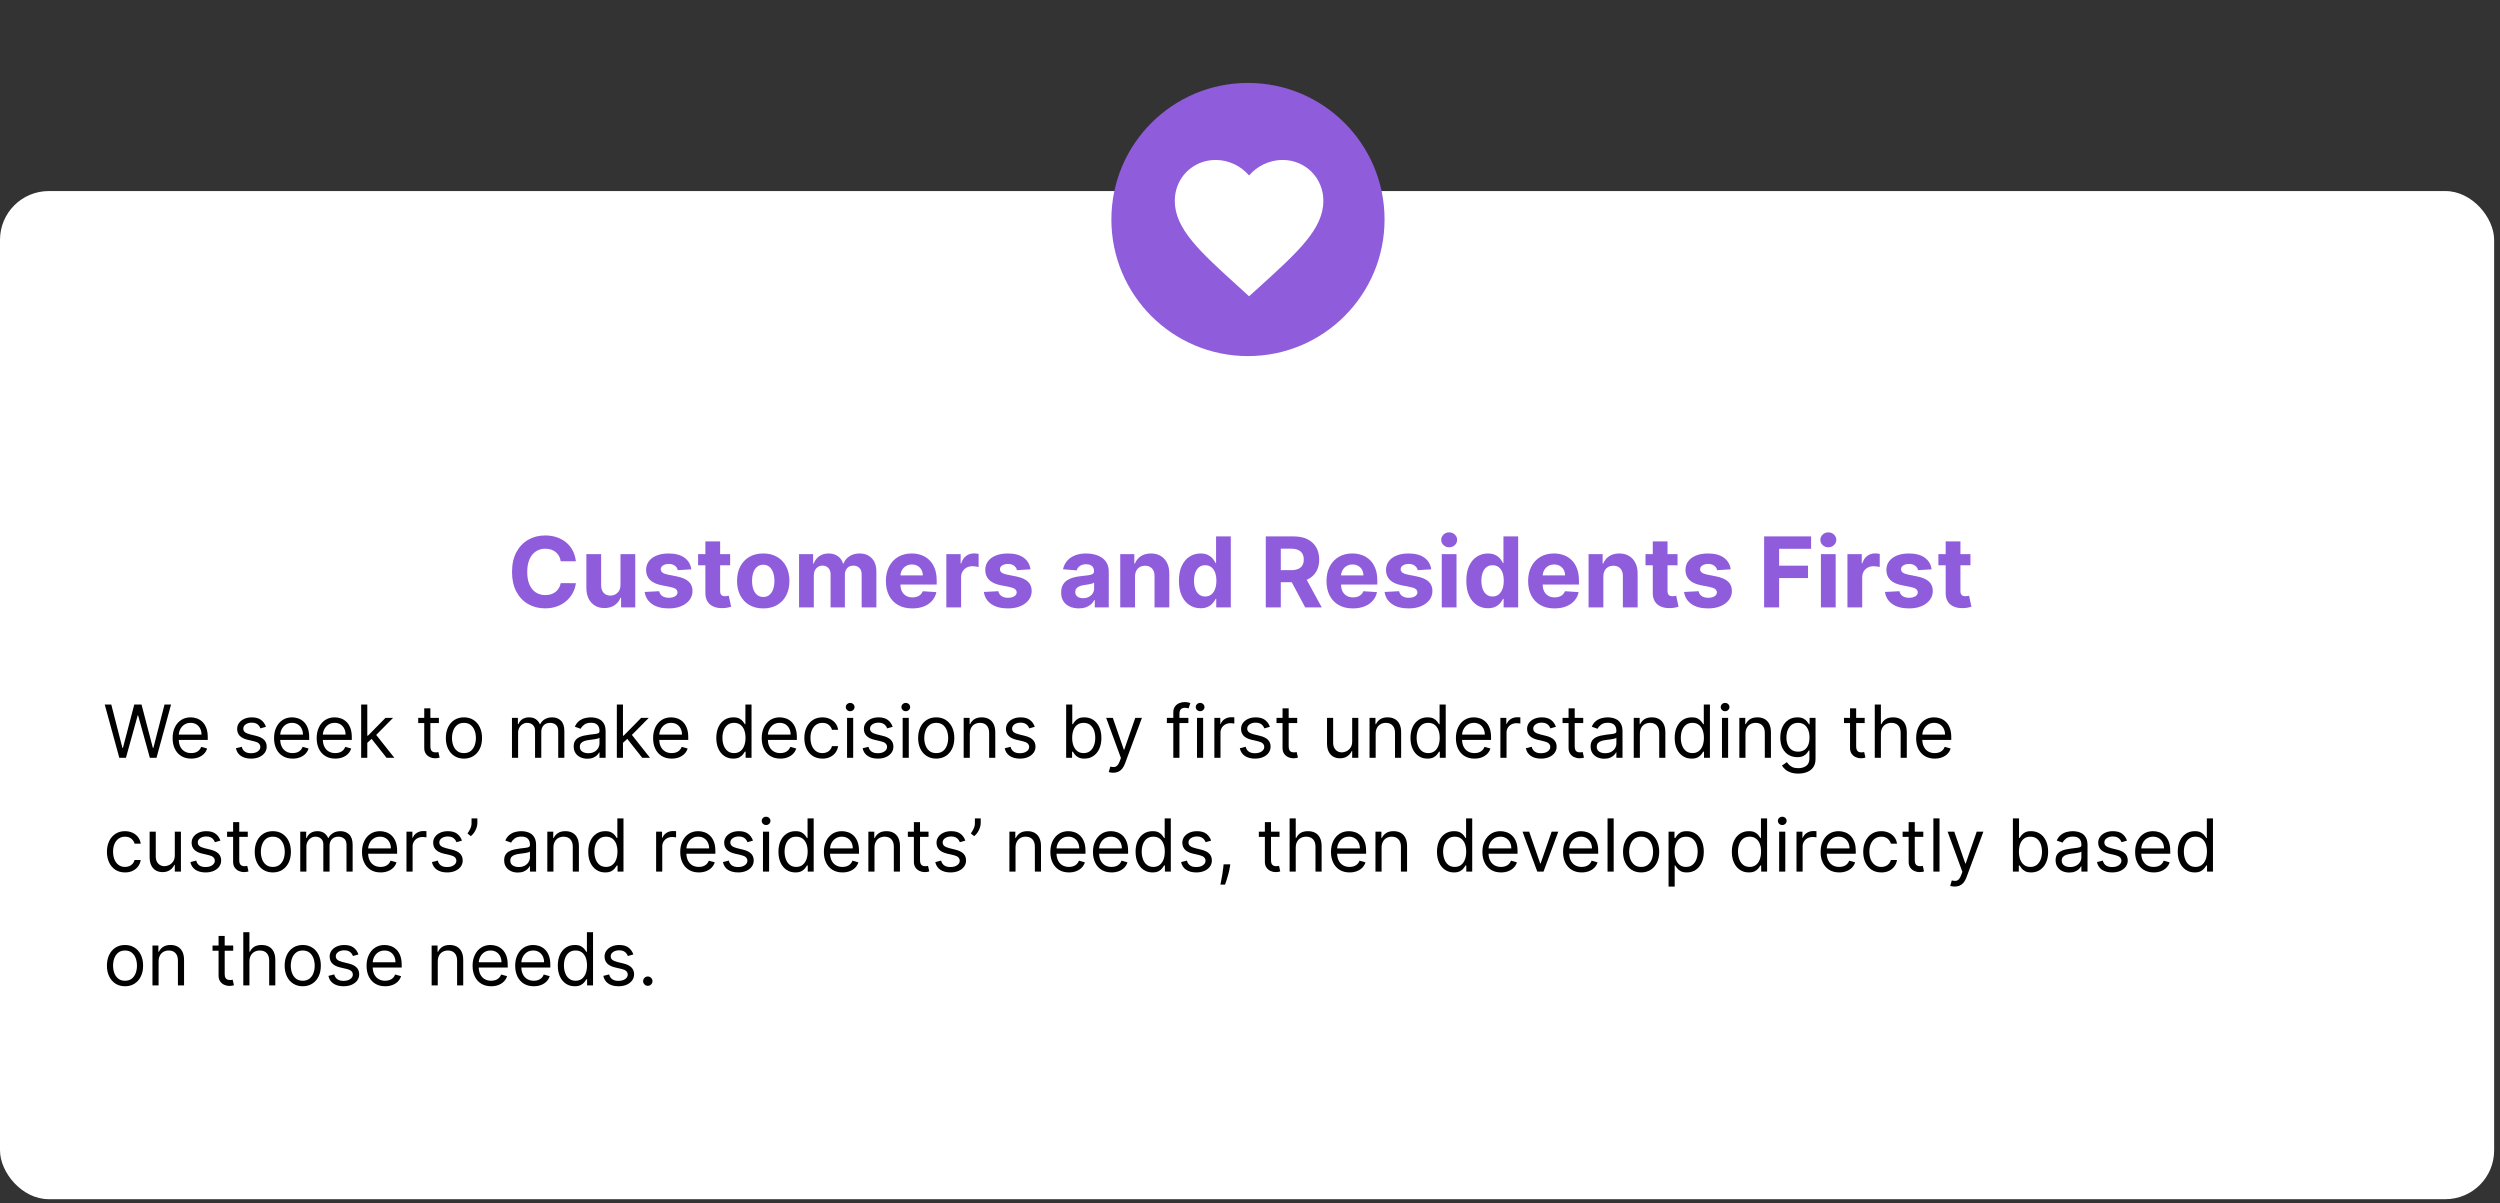 <?xml version="1.0" encoding="UTF-8"?><svg xmlns="http://www.w3.org/2000/svg" viewBox="0 0 615 296"><rect x="0" y="0" width="615" height="296" fill="#333333" stroke="none"/><g id="Layer_1"><rect y="47" width="613.556" height="248" rx="12" ry="12" fill="#fff" stroke-width="0"/><circle cx="307" cy="54" r="33.6" fill="#8f5cdb" stroke-width="0"/><rect x="284.652" y="31.652" width="44.697" height="44.697" fill="none" stroke-width="0"/><path d="M307.272,72.883l-2.65-2.412c-9.412-8.535-15.626-14.164-15.626-21.072,0-5.629,4.423-10.052,10.052-10.052,3.18,0,6.232,1.48,8.224,3.82,1.992-2.339,5.044-3.82,8.224-3.82,5.629,0,10.052,4.423,10.052,10.052,0,6.908-6.214,12.537-15.626,21.09l-2.65,2.394Z" fill="#fff" stroke-width="0"/></g><g id="Layer_2_copy"><path d="M141.665,138.07h-3.733c-.068-.483-.208-.913-.417-1.291-.21-.378-.48-.7-.81-.967-.33-.267-.709-.472-1.138-.614-.429-.142-.894-.213-1.394-.213-.903,0-1.69.223-2.361.669-.67.446-1.19,1.094-1.56,1.943-.37.85-.554,1.879-.554,3.089,0,1.244.186,2.29.558,3.137s.894,1.485,1.564,1.918c.67.432,1.446.647,2.327.647.495,0,.953-.065,1.376-.196s.8-.322,1.129-.575.604-.561.822-.925c.219-.363.371-.778.456-1.244l3.733.017c-.097.802-.336,1.573-.72,2.314-.383.741-.897,1.403-1.542,1.985-.645.583-1.412,1.043-2.301,1.381s-1.894.507-3.013.507c-1.557,0-2.947-.352-4.172-1.057-1.225-.704-2.19-1.725-2.897-3.06-.708-1.335-1.061-2.951-1.061-4.85,0-1.903.358-3.522,1.074-4.858.716-1.335,1.688-2.354,2.915-3.055,1.228-.702,2.608-1.053,4.142-1.053,1.011,0,1.95.142,2.817.426.866.284,1.635.698,2.305,1.24s1.217,1.206,1.641,1.99c.423.784.695,1.682.814,2.693Z" fill="#8f5cdb" stroke-width="0"/><path d="M152.642,143.84v-7.517h3.631v13.091h-3.486v-2.378h-.137c-.295.768-.785,1.384-1.47,1.85-.685.466-1.519.699-2.501.699-.875,0-1.645-.199-2.31-.597-.665-.398-1.183-.964-1.555-1.696-.372-.733-.561-1.611-.567-2.634v-8.335h3.631v7.688c.005.772.213,1.384.622,1.832.409.449.958.674,1.645.674.438,0,.847-.101,1.227-.303.381-.202.689-.501.925-.899.236-.397.351-.889.345-1.475Z" fill="#8f5cdb" stroke-width="0"/><path d="M170.062,140.056l-3.324.205c-.057-.284-.179-.541-.367-.771s-.433-.415-.737-.554c-.304-.14-.666-.209-1.087-.209-.562,0-1.037.118-1.423.354-.386.236-.58.55-.58.942,0,.312.125.576.375.792s.679.39,1.287.521l2.369.477c1.273.262,2.222.682,2.847,1.262.625.579.938,1.341.938,2.284,0,.857-.251,1.61-.754,2.259-.502.647-1.19,1.151-2.062,1.513-.872.36-1.876.541-3.013.541-1.733,0-3.112-.362-4.138-1.087-1.026-.725-1.626-1.712-1.803-2.962l3.571-.188c.108.528.369.931.784,1.206.415.276.946.414,1.594.414.636,0,1.149-.124,1.538-.371s.587-.566.592-.959c-.005-.329-.145-.601-.417-.813-.273-.214-.693-.377-1.261-.49l-2.267-.452c-1.278-.256-2.229-.698-2.851-1.329s-.933-1.435-.933-2.412c0-.841.229-1.565.686-2.174.458-.607,1.102-1.076,1.935-1.406s1.808-.494,2.928-.494c1.653,0,2.956.349,3.908,1.048.952.699,1.507,1.65,1.666,2.854Z" fill="#8f5cdb" stroke-width="0"/><path d="M179.616,136.323v2.728h-7.884v-2.728h7.884ZM173.522,133.187h3.63v12.205c0,.335.051.595.153.779.103.185.246.314.431.388.185.074.399.111.644.111.17,0,.341-.016.511-.047s.301-.056.392-.072l.571,2.701c-.182.057-.438.124-.767.2-.33.077-.73.124-1.202.141-.875.034-1.641-.082-2.297-.35-.656-.267-1.166-.682-1.53-1.244s-.542-1.272-.537-2.131v-12.681Z" fill="#8f5cdb" stroke-width="0"/><path d="M187.755,149.67c-1.324,0-2.467-.283-3.431-.849-.963-.564-1.706-1.354-2.229-2.369-.523-1.014-.784-2.191-.784-3.532,0-1.353.261-2.536.784-3.55.522-1.015,1.266-1.804,2.229-2.37.963-.565,2.106-.848,3.431-.848,1.324,0,2.467.283,3.43.848.963.565,1.706,1.355,2.229,2.37.522,1.014.784,2.197.784,3.55,0,1.341-.261,2.519-.784,3.532-.523,1.015-1.266,1.805-2.229,2.369-.963.565-2.106.849-3.43.849ZM187.772,146.857c.602,0,1.105-.172,1.508-.516s.709-.814.916-1.411c.208-.596.312-1.275.312-2.036,0-.762-.104-1.44-.312-2.037-.207-.597-.513-1.068-.916-1.415s-.906-.52-1.508-.52c-.608,0-1.118.173-1.53.52-.412.347-.722.818-.929,1.415s-.311,1.275-.311,2.037c0,.761.104,1.44.311,2.036.208.597.517,1.067.929,1.411.412.344.921.516,1.53.516Z" fill="#8f5cdb" stroke-width="0"/><path d="M196.567,149.414v-13.091h3.46v2.31h.153c.273-.767.727-1.372,1.364-1.815.636-.443,1.397-.665,2.284-.665.897,0,1.662.223,2.292.669.63.446,1.051,1.05,1.261,1.811h.136c.267-.75.751-1.351,1.453-1.803s1.533-.677,2.493-.677c1.222,0,2.214.388,2.979,1.163.764.776,1.146,1.874,1.146,3.294v8.804h-3.622v-8.088c0-.728-.193-1.272-.58-1.637-.387-.363-.87-.545-1.449-.545-.659,0-1.173.208-1.542.626s-.554.968-.554,1.649v7.994h-3.52v-8.165c0-.642-.183-1.153-.55-1.534-.366-.38-.848-.57-1.444-.57-.404,0-.766.101-1.087.302-.321.202-.575.483-.763.844-.188.361-.281.783-.281,1.266v7.858h-3.631Z" fill="#8f5cdb" stroke-width="0"/><path d="M224.419,149.67c-1.346,0-2.504-.274-3.473-.822-.969-.549-1.715-1.327-2.237-2.336-.523-1.008-.784-2.203-.784-3.583,0-1.347.261-2.528.784-3.546.522-1.018,1.26-1.81,2.211-2.378.952-.568,2.07-.852,3.354-.852.863,0,1.669.138,2.416.413.747.276,1.4.689,1.96,1.24.56.551.996,1.243,1.308,2.076.312.832.469,1.805.469,2.919v.997h-11.054v-2.25h7.637c0-.522-.114-.986-.341-1.39-.227-.403-.541-.72-.941-.95-.401-.23-.865-.345-1.394-.345-.551,0-1.039.126-1.462.379s-.754.591-.993,1.015c-.239.423-.361.894-.367,1.41v2.139c0,.648.121,1.208.362,1.68.242.472.584.835,1.027,1.091.443.256.968.384,1.577.384.403,0,.772-.058,1.108-.171.335-.113.622-.284.861-.512.238-.227.42-.505.545-.835l3.358.222c-.17.807-.519,1.51-1.044,2.109-.526.6-1.202,1.065-2.029,1.397-.827.333-1.78.499-2.859.499Z" fill="#8f5cdb" stroke-width="0"/><path d="M232.797,149.414v-13.091h3.52v2.284h.136c.239-.812.639-1.428,1.202-1.845.562-.418,1.21-.626,1.943-.626.182,0,.378.011.588.034.21.022.395.054.554.094v3.222c-.17-.052-.406-.097-.708-.137s-.577-.06-.827-.06c-.534,0-1.01.115-1.428.345-.417.23-.747.55-.988.959-.242.409-.362.881-.362,1.415v7.406h-3.631Z" fill="#8f5cdb" stroke-width="0"/><path d="M253.499,140.056l-3.324.205c-.057-.284-.179-.541-.367-.771s-.433-.415-.737-.554c-.304-.14-.666-.209-1.087-.209-.562,0-1.037.118-1.423.354-.386.236-.58.55-.58.942,0,.312.125.576.375.792s.679.39,1.287.521l2.369.477c1.273.262,2.222.682,2.847,1.262.625.579.938,1.341.938,2.284,0,.857-.251,1.61-.754,2.259-.502.647-1.19,1.151-2.062,1.513-.872.36-1.876.541-3.013.541-1.733,0-3.112-.362-4.138-1.087-1.026-.725-1.626-1.712-1.803-2.962l3.571-.188c.108.528.369.931.784,1.206.415.276.946.414,1.594.414.636,0,1.149-.124,1.538-.371s.587-.566.592-.959c-.005-.329-.145-.601-.417-.813-.273-.214-.693-.377-1.261-.49l-2.267-.452c-1.278-.256-2.229-.698-2.851-1.329s-.933-1.435-.933-2.412c0-.841.229-1.565.686-2.174.458-.607,1.102-1.076,1.935-1.406s1.808-.494,2.928-.494c1.653,0,2.956.349,3.908,1.048.952.699,1.507,1.65,1.666,2.854Z" fill="#8f5cdb" stroke-width="0"/><path d="M265.388,149.661c-.835,0-1.58-.146-2.233-.438-.653-.293-1.169-.728-1.547-1.305-.378-.576-.566-1.297-.566-2.16,0-.728.133-1.338.4-1.832.267-.495.631-.893,1.091-1.193.46-.301.984-.528,1.572-.682.588-.153,1.206-.262,1.854-.324.761-.079,1.375-.154,1.841-.226s.804-.178,1.014-.32c.21-.142.315-.352.315-.63v-.052c0-.539-.169-.957-.507-1.253-.338-.295-.817-.442-1.436-.442-.653,0-1.173.144-1.56.43-.386.287-.642.646-.767,1.078l-3.358-.272c.17-.795.506-1.484,1.006-2.067.5-.582,1.146-1.031,1.939-1.347.792-.315,1.711-.473,2.757-.473.728,0,1.425.085,2.092.255s1.262.435,1.781.793c.52.358.931.816,1.231,1.376.301.56.452,1.229.452,2.008v8.829h-3.443v-1.815h-.103c-.21.409-.491.769-.844,1.078-.352.31-.775.552-1.27.725-.495.173-1.065.26-1.713.26ZM266.428,147.155c.534,0,1.005-.106,1.415-.319s.73-.501.963-.865c.233-.363.349-.775.349-1.235v-1.39c-.114.074-.269.141-.464.2s-.416.114-.661.162c-.244.049-.489.091-.733.128s-.466.069-.665.098c-.426.062-.798.162-1.117.299-.318.136-.565.319-.741.55-.176.229-.264.516-.264.856,0,.494.18.871.541,1.129.361.259.819.388,1.376.388Z" fill="#8f5cdb" stroke-width="0"/><path d="M279.211,141.846v7.568h-3.631v-13.091h3.46v2.31h.153c.29-.761.775-1.365,1.458-1.811.682-.446,1.508-.669,2.48-.669.909,0,1.702.199,2.378.597.676.397,1.202.964,1.577,1.7.375.736.562,1.612.562,2.63v8.335h-3.631v-7.688c.006-.801-.199-1.428-.613-1.879-.415-.452-.986-.678-1.713-.678-.489,0-.919.105-1.291.315s-.662.516-.87.916c-.207.4-.314.882-.319,1.444Z" fill="#8f5cdb" stroke-width="0"/><path d="M295.328,149.627c-.995,0-1.894-.257-2.698-.771-.804-.514-1.44-1.272-1.909-2.275s-.703-2.234-.703-3.694c0-1.5.242-2.749.725-3.746s1.126-1.744,1.93-2.241c.804-.497,1.686-.746,2.646-.746.733,0,1.345.124,1.837.371.491.247.889.554,1.193.92.304.367.536.726.695,1.079h.111v-6.563h3.622v17.455h-3.58v-2.097h-.153c-.17.364-.411.724-.72,1.078-.31.355-.71.649-1.202.882-.492.233-1.09.35-1.794.35ZM296.479,146.738c.585,0,1.081-.161,1.487-.481.406-.321.719-.771.938-1.352.219-.579.328-1.258.328-2.037,0-.778-.108-1.454-.324-2.028-.216-.573-.528-1.017-.938-1.329-.409-.312-.906-.469-1.491-.469-.597,0-1.1.162-1.509.485-.409.324-.719.773-.929,1.347-.21.574-.315,1.239-.315,1.994,0,.762.106,1.434.32,2.016.213.583.522,1.037.929,1.364.406.326.908.49,1.504.49Z" fill="#8f5cdb" stroke-width="0"/><path d="M311.385,149.414v-17.455h6.886c1.318,0,2.445.234,3.379.703s1.647,1.131,2.139,1.986c.491.855.737,1.859.737,3.013,0,1.159-.25,2.155-.75,2.987s-1.223,1.47-2.169,1.913c-.946.443-2.09.665-3.431.665h-4.611v-2.966h4.014c.705,0,1.29-.097,1.756-.29s.814-.482,1.044-.869.345-.866.345-1.44c0-.58-.115-1.068-.345-1.466-.23-.397-.58-.7-1.048-.908s-1.058-.311-1.769-.311h-2.488v14.438h-3.69ZM320.811,141.471l4.338,7.943h-4.074l-4.245-7.943h3.98Z" fill="#8f5cdb" stroke-width="0"/><path d="M332.811,149.67c-1.346,0-2.504-.274-3.473-.822-.969-.549-1.715-1.327-2.237-2.336-.523-1.008-.784-2.203-.784-3.583,0-1.347.261-2.528.784-3.546.522-1.018,1.26-1.81,2.211-2.378.952-.568,2.07-.852,3.354-.852.863,0,1.669.138,2.416.413.747.276,1.4.689,1.96,1.24.56.551.996,1.243,1.308,2.076.312.832.469,1.805.469,2.919v.997h-11.054v-2.25h7.637c0-.522-.114-.986-.341-1.39-.227-.403-.541-.72-.941-.95-.401-.23-.865-.345-1.394-.345-.551,0-1.039.126-1.462.379s-.754.591-.993,1.015c-.239.423-.361.894-.367,1.41v2.139c0,.648.121,1.208.362,1.68.242.472.584.835,1.027,1.091.443.256.968.384,1.577.384.403,0,.772-.058,1.108-.171.335-.113.622-.284.861-.512.238-.227.42-.505.545-.835l3.358.222c-.17.807-.519,1.51-1.044,2.109-.526.6-1.202,1.065-2.029,1.397-.827.333-1.78.499-2.859.499Z" fill="#8f5cdb" stroke-width="0"/><path d="M352.081,140.056l-3.324.205c-.057-.284-.179-.541-.367-.771s-.433-.415-.737-.554c-.304-.14-.666-.209-1.087-.209-.562,0-1.037.118-1.423.354-.386.236-.58.55-.58.942,0,.312.125.576.375.792s.679.39,1.287.521l2.369.477c1.273.262,2.222.682,2.847,1.262.625.579.938,1.341.938,2.284,0,.857-.251,1.61-.754,2.259-.502.647-1.19,1.151-2.062,1.513-.872.36-1.876.541-3.013.541-1.733,0-3.112-.362-4.138-1.087-1.026-.725-1.626-1.712-1.803-2.962l3.571-.188c.108.528.369.931.784,1.206.415.276.946.414,1.594.414.636,0,1.149-.124,1.538-.371s.587-.566.592-.959c-.005-.329-.145-.601-.417-.813-.273-.214-.693-.377-1.261-.49l-2.267-.452c-1.278-.256-2.229-.698-2.851-1.329s-.933-1.435-.933-2.412c0-.841.229-1.565.686-2.174.458-.607,1.102-1.076,1.935-1.406s1.808-.494,2.928-.494c1.653,0,2.956.349,3.908,1.048.952.699,1.507,1.65,1.666,2.854Z" fill="#8f5cdb" stroke-width="0"/><path d="M356.496,134.636c-.54,0-1.001-.18-1.385-.541-.383-.36-.575-.794-.575-1.299,0-.5.192-.931.575-1.292.384-.361.845-.541,1.385-.541.54,0,1.001.18,1.385.541.383.361.575.791.575,1.292,0,.505-.192.939-.575,1.299-.384.361-.845.541-1.385.541ZM354.671,149.414v-13.091h3.631v13.091h-3.631Z" fill="#8f5cdb" stroke-width="0"/><path d="M366.023,149.627c-.995,0-1.894-.257-2.698-.771-.804-.514-1.44-1.272-1.909-2.275s-.703-2.234-.703-3.694c0-1.5.242-2.749.725-3.746s1.126-1.744,1.93-2.241c.804-.497,1.686-.746,2.646-.746.733,0,1.345.124,1.837.371.491.247.889.554,1.193.92.304.367.536.726.695,1.079h.111v-6.563h3.622v17.455h-3.58v-2.097h-.153c-.17.364-.411.724-.72,1.078-.31.355-.71.649-1.202.882-.492.233-1.09.35-1.794.35ZM367.174,146.738c.585,0,1.081-.161,1.487-.481.406-.321.719-.771.938-1.352.219-.579.328-1.258.328-2.037,0-.778-.108-1.454-.324-2.028-.216-.573-.528-1.017-.938-1.329-.409-.312-.906-.469-1.491-.469-.597,0-1.1.162-1.509.485-.409.324-.719.773-.929,1.347-.21.574-.315,1.239-.315,1.994,0,.762.106,1.434.32,2.016.213.583.522,1.037.929,1.364.406.326.908.49,1.504.49Z" fill="#8f5cdb" stroke-width="0"/><path d="M382.412,149.67c-1.346,0-2.504-.274-3.473-.822-.969-.549-1.715-1.327-2.237-2.336-.523-1.008-.784-2.203-.784-3.583,0-1.347.261-2.528.784-3.546.522-1.018,1.26-1.81,2.211-2.378.952-.568,2.07-.852,3.354-.852.863,0,1.669.138,2.416.413.747.276,1.4.689,1.96,1.24.56.551.996,1.243,1.308,2.076.312.832.469,1.805.469,2.919v.997h-11.054v-2.25h7.637c0-.522-.114-.986-.341-1.39-.227-.403-.541-.72-.941-.95-.401-.23-.865-.345-1.394-.345-.551,0-1.039.126-1.462.379s-.754.591-.993,1.015c-.239.423-.361.894-.367,1.41v2.139c0,.648.121,1.208.362,1.68.242.472.584.835,1.027,1.091.443.256.968.384,1.577.384.403,0,.772-.058,1.108-.171.335-.113.622-.284.861-.512.238-.227.42-.505.545-.835l3.358.222c-.17.807-.519,1.51-1.044,2.109-.526.6-1.202,1.065-2.029,1.397-.827.333-1.78.499-2.859.499Z" fill="#8f5cdb" stroke-width="0"/><path d="M394.421,141.846v7.568h-3.631v-13.091h3.46v2.31h.153c.29-.761.775-1.365,1.458-1.811.682-.446,1.508-.669,2.48-.669.909,0,1.702.199,2.378.597.676.397,1.202.964,1.577,1.7.375.736.562,1.612.562,2.63v8.335h-3.631v-7.688c.006-.801-.199-1.428-.613-1.879-.415-.452-.986-.678-1.713-.678-.489,0-.919.105-1.291.315s-.662.516-.87.916c-.207.4-.314.882-.319,1.444Z" fill="#8f5cdb" stroke-width="0"/><path d="M412.676,136.323v2.728h-7.884v-2.728h7.884ZM406.583,133.187h3.63v12.205c0,.335.051.595.153.779.103.185.246.314.431.388.185.074.399.111.644.111.17,0,.341-.016.511-.047s.301-.056.392-.072l.571,2.701c-.182.057-.438.124-.767.2-.33.077-.73.124-1.202.141-.875.034-1.641-.082-2.297-.35-.656-.267-1.166-.682-1.53-1.244s-.542-1.272-.537-2.131v-12.681Z" fill="#8f5cdb" stroke-width="0"/><path d="M425.75,140.056l-3.324.205c-.057-.284-.179-.541-.367-.771s-.433-.415-.737-.554c-.304-.14-.666-.209-1.087-.209-.562,0-1.037.118-1.423.354-.386.236-.58.55-.58.942,0,.312.125.576.375.792s.679.39,1.287.521l2.369.477c1.273.262,2.222.682,2.847,1.262.625.579.938,1.341.938,2.284,0,.857-.251,1.61-.754,2.259-.502.647-1.19,1.151-2.062,1.513-.872.36-1.876.541-3.013.541-1.733,0-3.112-.362-4.138-1.087-1.026-.725-1.626-1.712-1.803-2.962l3.571-.188c.108.528.369.931.784,1.206.415.276.946.414,1.594.414.636,0,1.149-.124,1.538-.371s.587-.566.592-.959c-.005-.329-.145-.601-.417-.813-.273-.214-.693-.377-1.261-.49l-2.267-.452c-1.278-.256-2.229-.698-2.851-1.329s-.933-1.435-.933-2.412c0-.841.229-1.565.686-2.174.458-.607,1.102-1.076,1.935-1.406s1.808-.494,2.928-.494c1.653,0,2.956.349,3.908,1.048.952.699,1.507,1.65,1.666,2.854Z" fill="#8f5cdb" stroke-width="0"/><path d="M433.975,149.414v-17.455h11.557v3.042h-7.866v4.159h7.099v3.043h-7.099v7.21h-3.69Z" fill="#8f5cdb" stroke-width="0"/><path d="M449.768,134.636c-.54,0-1.001-.18-1.385-.541-.383-.36-.575-.794-.575-1.299,0-.5.192-.931.575-1.292.384-.361.845-.541,1.385-.541.54,0,1.001.18,1.385.541.383.361.575.791.575,1.292,0,.505-.192.939-.575,1.299-.384.361-.845.541-1.385.541ZM447.943,149.414v-13.091h3.631v13.091h-3.631Z" fill="#8f5cdb" stroke-width="0"/><path d="M454.472,149.414v-13.091h3.52v2.284h.136c.239-.812.639-1.428,1.202-1.845.562-.418,1.21-.626,1.943-.626.182,0,.378.011.588.034.21.022.395.054.554.094v3.222c-.17-.052-.406-.097-.708-.137s-.577-.06-.827-.06c-.534,0-1.01.115-1.428.345-.417.23-.747.55-.988.959-.242.409-.362.881-.362,1.415v7.406h-3.631Z" fill="#8f5cdb" stroke-width="0"/><path d="M475.173,140.056l-3.324.205c-.057-.284-.179-.541-.367-.771s-.433-.415-.737-.554c-.304-.14-.666-.209-1.087-.209-.562,0-1.037.118-1.423.354-.386.236-.58.55-.58.942,0,.312.125.576.375.792s.679.39,1.287.521l2.369.477c1.273.262,2.222.682,2.847,1.262.625.579.938,1.341.938,2.284,0,.857-.251,1.61-.754,2.259-.502.647-1.19,1.151-2.062,1.513-.872.36-1.876.541-3.013.541-1.733,0-3.112-.362-4.138-1.087-1.026-.725-1.626-1.712-1.803-2.962l3.571-.188c.108.528.369.931.784,1.206.415.276.946.414,1.594.414.636,0,1.149-.124,1.538-.371s.587-.566.592-.959c-.005-.329-.145-.601-.417-.813-.273-.214-.693-.377-1.261-.49l-2.267-.452c-1.278-.256-2.229-.698-2.851-1.329s-.933-1.435-.933-2.412c0-.841.229-1.565.686-2.174.458-.607,1.102-1.076,1.935-1.406s1.808-.494,2.928-.494c1.653,0,2.956.349,3.908,1.048.952.699,1.507,1.65,1.666,2.854Z" fill="#8f5cdb" stroke-width="0"/><path d="M484.728,136.323v2.728h-7.884v-2.728h7.884ZM478.634,133.187h3.63v12.205c0,.335.051.595.153.779.103.185.246.314.431.388.185.074.399.111.644.111.17,0,.341-.016.511-.047s.301-.056.392-.072l.571,2.701c-.182.057-.438.124-.767.2-.33.077-.73.124-1.202.141-.875.034-1.641-.082-2.297-.35-.656-.267-1.166-.682-1.53-1.244s-.542-1.272-.537-2.131v-12.681Z" fill="#8f5cdb" stroke-width="0"/><path d="M29.348,186.414l-3.58-13.091h1.611l2.736,10.662h.128l2.787-10.662h1.79l2.787,10.662h.128l2.736-10.662h1.61l-3.579,13.091h-1.637l-2.889-10.432h-.102l-2.889,10.432h-1.637Z" fill="#000" stroke-width="0"/><path d="M47.041,186.618c-.946,0-1.761-.209-2.445-.629s-1.21-1.008-1.579-1.765c-.369-.756-.553-1.637-.553-2.643s.184-1.894.553-2.663c.369-.769.884-1.369,1.547-1.802s1.438-.649,2.324-.649c.511,0,1.016.086,1.515.256.499.171.952.446,1.361.828.409.381.735.885.978,1.512.243.626.364,1.397.364,2.313v.64h-7.568v-1.305h6.034c0-.554-.11-1.048-.329-1.482-.22-.435-.531-.777-.933-1.029-.403-.251-.877-.377-1.422-.377-.601,0-1.12.148-1.557.444-.437.296-.772.681-1.006,1.153-.235.474-.352.98-.352,1.521v.869c0,.742.128,1.369.387,1.883.257.514.617.903,1.077,1.17.46.266.995.399,1.604.399.396,0,.755-.057,1.077-.17.322-.112.6-.283.834-.511.234-.229.416-.513.543-.854l1.458.409c-.153.494-.411.928-.773,1.301s-.81.662-1.342.869-1.131.31-1.796.31Z" fill="#000" stroke-width="0"/><path d="M65.424,178.795l-1.355.384c-.085-.227-.21-.447-.374-.662s-.387-.393-.668-.533-.641-.211-1.08-.211c-.601,0-1.101.137-1.499.412-.398.274-.598.623-.598,1.045,0,.375.136.671.409.889.273.217.699.398,1.278.543l1.458.358c.878.213,1.532.538,1.962.975.43.437.646.998.646,1.685,0,.562-.161,1.064-.482,1.508s-.771.793-1.346,1.049-1.244.383-2.007.383c-1.001,0-1.831-.217-2.487-.651s-1.072-1.069-1.247-1.905l1.432-.357c.136.528.395.925.776,1.188.381.265.881.396,1.499.396.703,0,1.263-.15,1.678-.45.415-.301.623-.662.623-1.084,0-.341-.12-.627-.358-.859-.239-.232-.605-.406-1.1-.521l-1.636-.383c-.899-.214-1.559-.545-1.979-.994-.419-.45-.629-1.014-.629-1.691,0-.554.157-1.044.47-1.47s.742-.761,1.285-1.004c.543-.242,1.16-.364,1.851-.364.972,0,1.735.214,2.292.64s.951.988,1.186,1.688Z" fill="#000" stroke-width="0"/><path d="M71.995,186.618c-.946,0-1.761-.209-2.445-.629s-1.21-1.008-1.579-1.765c-.369-.756-.553-1.637-.553-2.643s.184-1.894.553-2.663c.369-.769.884-1.369,1.547-1.802s1.438-.649,2.324-.649c.511,0,1.016.086,1.515.256.499.171.952.446,1.361.828.409.381.735.885.978,1.512.243.626.364,1.397.364,2.313v.64h-7.568v-1.305h6.034c0-.554-.11-1.048-.329-1.482-.22-.435-.531-.777-.933-1.029-.403-.251-.877-.377-1.422-.377-.601,0-1.12.148-1.557.444-.437.296-.772.681-1.006,1.153-.235.474-.352.98-.352,1.521v.869c0,.742.128,1.369.387,1.883.257.514.617.903,1.077,1.17.46.266.995.399,1.604.399.396,0,.755-.057,1.077-.17.322-.112.6-.283.834-.511.234-.229.416-.513.543-.854l1.458.409c-.153.494-.411.928-.773,1.301s-.81.662-1.342.869-1.131.31-1.796.31Z" fill="#000" stroke-width="0"/><path d="M82.478,186.618c-.946,0-1.761-.209-2.445-.629s-1.21-1.008-1.579-1.765c-.369-.756-.553-1.637-.553-2.643s.184-1.894.553-2.663c.369-.769.884-1.369,1.547-1.802s1.438-.649,2.324-.649c.511,0,1.016.086,1.515.256.499.171.952.446,1.361.828.409.381.735.885.978,1.512.243.626.364,1.397.364,2.313v.64h-7.568v-1.305h6.034c0-.554-.11-1.048-.329-1.482-.22-.435-.531-.777-.933-1.029-.403-.251-.877-.377-1.422-.377-.601,0-1.12.148-1.557.444-.437.296-.772.681-1.006,1.153-.235.474-.352.98-.352,1.521v.869c0,.742.128,1.369.387,1.883.257.514.617.903,1.077,1.17.46.266.995.399,1.604.399.396,0,.755-.057,1.077-.17.322-.112.6-.283.834-.511.234-.229.416-.513.543-.854l1.458.409c-.153.494-.411.928-.773,1.301s-.81.662-1.342.869-1.131.31-1.796.31Z" fill="#000" stroke-width="0"/><path d="M88.845,186.414v-13.091h1.508v13.091h-1.508ZM90.251,182.835l-.026-1.867h.307l4.295-4.372h1.866l-4.577,4.628h-.128l-1.738,1.611ZM95.083,186.414l-3.835-4.858,1.074-1.048,4.679,5.906h-1.918Z" fill="#000" stroke-width="0"/><path d="M107.969,176.596v1.278h-5.088v-1.278h5.088ZM104.364,174.243h1.509v9.358c0,.426.062.745.188.956.125.211.288.352.486.422.198.07.408.105.629.105.166,0,.303-.01.409-.029s.192-.035.256-.048l.307,1.355c-.103.038-.245.077-.428.118-.184.04-.416.061-.697.061-.426,0-.843-.092-1.25-.275-.407-.183-.744-.462-1.01-.837-.266-.375-.399-.848-.399-1.419v-9.768Z" fill="#000" stroke-width="0"/><path d="M114.131,186.618c-.886,0-1.663-.211-2.33-.633-.667-.422-1.187-1.012-1.56-1.771-.373-.758-.56-1.645-.56-2.659,0-1.022.187-1.915.56-2.678.373-.763.893-1.355,1.56-1.777.666-.422,1.443-.633,2.33-.633.887,0,1.663.211,2.33.633s1.187,1.015,1.56,1.777.56,1.655.56,2.678c0,1.015-.187,1.901-.56,2.659-.373.759-.893,1.349-1.56,1.771s-1.443.633-2.33.633ZM114.131,185.264c.673,0,1.228-.173,1.662-.518.435-.346.756-.8.965-1.362.208-.562.313-1.172.313-1.828,0-.655-.104-1.268-.313-1.834-.209-.566-.531-1.025-.965-1.374-.435-.35-.989-.524-1.662-.524s-1.227.175-1.662.524c-.435.349-.756.808-.965,1.374s-.313,1.179-.313,1.834c0,.656.104,1.266.313,1.828s.531,1.017.965,1.362c.435.345.988.518,1.662.518Z" fill="#000" stroke-width="0"/><path d="M125.944,186.414v-9.818h1.457v1.534h.128c.205-.524.535-.932.991-1.224s1.004-.438,1.643-.438c.647,0,1.188.146,1.62.438s.771.699,1.013,1.224h.103c.251-.507.628-.911,1.131-1.211.502-.301,1.105-.451,1.809-.451.878,0,1.596.274,2.154.821.558.548.837,1.399.837,2.554v6.571h-1.509v-6.571c0-.725-.198-1.242-.594-1.553-.396-.312-.863-.467-1.4-.467-.69,0-1.225.208-1.604.623-.379.416-.569.94-.569,1.576v6.392h-1.534v-6.725c0-.558-.181-1.009-.543-1.352-.362-.343-.829-.515-1.4-.515-.392,0-.758.104-1.096.313-.339.208-.612.497-.818.866-.207.368-.31.793-.31,1.274v6.137h-1.508Z" fill="#000" stroke-width="0"/><path d="M144.481,186.645c-.623,0-1.187-.118-1.694-.355-.507-.236-.91-.579-1.208-1.028-.298-.45-.447-.994-.447-1.634,0-.562.111-1.02.333-1.371s.518-.627.888-.827c.371-.201.781-.351,1.23-.451.45-.1.902-.18,1.358-.239.597-.077,1.082-.136,1.454-.176.373-.041.646-.11.818-.208.173-.098.259-.269.259-.512v-.051c0-.631-.171-1.121-.515-1.471-.343-.349-.862-.523-1.556-.523-.72,0-1.285.157-1.694.473s-.697.652-.863,1.01l-1.432-.511c.256-.597.598-1.062,1.026-1.397.428-.334.897-.568,1.406-.703.509-.134,1.011-.201,1.505-.201.315,0,.679.038,1.09.112s.81.227,1.195.457c.386.229.707.577.962,1.042.256.464.384,1.086.384,1.866v6.469h-1.509v-1.329h-.077c-.102.213-.272.44-.511.684s-.556.449-.953.62c-.396.17-.88.256-1.451.256ZM144.711,185.289c.597,0,1.101-.117,1.512-.352s.722-.537.933-.907c.211-.371.316-.761.316-1.17v-1.381c-.064.076-.204.146-.418.208-.215.062-.462.114-.742.159-.279.045-.55.083-.812.115-.262.032-.474.059-.636.08-.392.051-.757.133-1.096.246s-.611.281-.818.505c-.207.224-.31.527-.31.911,0,.523.195.919.584,1.186.39.267.885.399,1.486.399Z" fill="#000" stroke-width="0"/><path d="M151.742,186.414v-13.091h1.508v13.091h-1.508ZM153.148,182.835l-.026-1.867h.307l4.295-4.372h1.866l-4.577,4.628h-.128l-1.738,1.611ZM157.98,186.414l-3.835-4.858,1.074-1.048,4.679,5.906h-1.918Z" fill="#000" stroke-width="0"/><path d="M165.242,186.618c-.946,0-1.761-.209-2.445-.629s-1.21-1.008-1.579-1.765c-.369-.756-.553-1.637-.553-2.643s.184-1.894.553-2.663c.369-.769.884-1.369,1.547-1.802s1.438-.649,2.324-.649c.511,0,1.016.086,1.515.256.499.171.952.446,1.361.828.409.381.735.885.978,1.512.243.626.364,1.397.364,2.313v.64h-7.568v-1.305h6.034c0-.554-.11-1.048-.329-1.482-.22-.435-.531-.777-.933-1.029-.403-.251-.877-.377-1.422-.377-.601,0-1.12.148-1.557.444-.437.296-.772.681-1.006,1.153-.235.474-.352.98-.352,1.521v.869c0,.742.128,1.369.387,1.883.257.514.617.903,1.077,1.17.46.266.995.399,1.604.399.396,0,.755-.057,1.077-.17.322-.112.6-.283.834-.511.234-.229.416-.513.543-.854l1.458.409c-.153.494-.411.928-.773,1.301s-.81.662-1.342.869-1.131.31-1.796.31Z" fill="#000" stroke-width="0"/><path d="M180.378,186.618c-.818,0-1.541-.207-2.167-.623-.626-.415-1.117-1.003-1.47-1.764-.354-.761-.531-1.661-.531-2.701,0-1.031.177-1.926.531-2.685.354-.758.846-1.345,1.477-1.758.63-.413,1.359-.62,2.186-.62.639,0,1.145.105,1.518.316.373.211.658.45.856.716.198.267.353.485.463.655h.128v-4.832h1.508v13.091h-1.457v-1.509h-.179c-.111.18-.269.404-.473.675s-.496.511-.875.722-.884.316-1.515.316ZM180.583,185.264c.605,0,1.117-.159,1.534-.477s.735-.758.953-1.323c.217-.564.326-1.218.326-1.959,0-.732-.106-1.375-.319-1.927-.213-.552-.529-.982-.946-1.292-.417-.309-.933-.463-1.547-.463-.639,0-1.171.163-1.595.489-.424.325-.741.767-.952,1.323-.211.556-.316,1.179-.316,1.869,0,.699.107,1.333.323,1.901.215.569.535,1.021.959,1.355.424.335.952.502,1.582.502Z" fill="#000" stroke-width="0"/><path d="M191.96,186.618c-.946,0-1.761-.209-2.445-.629s-1.21-1.008-1.579-1.765c-.369-.756-.553-1.637-.553-2.643s.184-1.894.553-2.663c.369-.769.884-1.369,1.547-1.802s1.438-.649,2.324-.649c.511,0,1.016.086,1.515.256.499.171.952.446,1.361.828.409.381.735.885.978,1.512.243.626.364,1.397.364,2.313v.64h-7.568v-1.305h6.034c0-.554-.11-1.048-.329-1.482-.22-.435-.531-.777-.933-1.029-.403-.251-.877-.377-1.422-.377-.601,0-1.12.148-1.557.444-.437.296-.772.681-1.006,1.153-.235.474-.352.98-.352,1.521v.869c0,.742.128,1.369.387,1.883.257.514.617.903,1.077,1.17.46.266.995.399,1.604.399.396,0,.755-.057,1.077-.17.322-.112.6-.283.834-.511.234-.229.416-.513.543-.854l1.458.409c-.153.494-.411.928-.773,1.301s-.81.662-1.342.869-1.131.31-1.796.31Z" fill="#000" stroke-width="0"/><path d="M202.315,186.618c-.92,0-1.713-.217-2.377-.651-.665-.435-1.176-1.033-1.534-1.796-.358-.764-.537-1.635-.537-2.615,0-.997.184-1.878.553-2.643s.884-1.363,1.547-1.796,1.438-.649,2.324-.649c.69,0,1.312.128,1.867.384.554.256,1.007.613,1.361,1.074.354.46.573.997.658,1.61h-1.508c-.115-.447-.37-.845-.764-1.192-.394-.347-.923-.521-1.588-.521-.588,0-1.103.152-1.543.457s-.784.732-1.029,1.285c-.245.552-.367,1.198-.367,1.939,0,.759.12,1.419.361,1.981s.582,1,1.023,1.311c.441.312.959.467,1.556.467.392,0,.748-.068,1.068-.205.319-.136.59-.332.812-.588s.379-.562.473-.92h1.508c-.085.579-.295,1.101-.629,1.562-.334.463-.776.829-1.323,1.1-.548.271-1.184.405-1.908.405Z" fill="#000" stroke-width="0"/><path d="M209.142,174.96c-.294,0-.547-.101-.758-.301s-.316-.441-.316-.723.105-.521.316-.722.463-.301.758-.301c.294,0,.546.101.757.301s.316.44.316.722-.105.522-.316.723-.463.301-.757.301ZM208.375,186.414v-9.818h1.508v9.818h-1.508Z" fill="#000" stroke-width="0"/><path d="M219.6,178.795l-1.355.384c-.085-.227-.21-.447-.374-.662s-.387-.393-.668-.533-.641-.211-1.08-.211c-.601,0-1.101.137-1.499.412-.398.274-.598.623-.598,1.045,0,.375.136.671.409.889.273.217.699.398,1.278.543l1.458.358c.878.213,1.532.538,1.962.975.43.437.646.998.646,1.685,0,.562-.161,1.064-.482,1.508s-.771.793-1.346,1.049-1.244.383-2.007.383c-1.001,0-1.831-.217-2.487-.651s-1.072-1.069-1.247-1.905l1.432-.357c.136.528.395.925.776,1.188.381.265.881.396,1.499.396.703,0,1.263-.15,1.678-.45.415-.301.623-.662.623-1.084,0-.341-.12-.627-.358-.859-.239-.232-.605-.406-1.1-.521l-1.636-.383c-.899-.214-1.559-.545-1.979-.994-.419-.45-.629-1.014-.629-1.691,0-.554.157-1.044.47-1.47s.742-.761,1.285-1.004c.543-.242,1.16-.364,1.851-.364.972,0,1.735.214,2.292.64s.951.988,1.186,1.688Z" fill="#000" stroke-width="0"/><path d="M222.821,174.96c-.294,0-.547-.101-.758-.301s-.316-.441-.316-.723.105-.521.316-.722.463-.301.758-.301c.294,0,.546.101.757.301s.316.44.316.722-.105.522-.316.723-.463.301-.757.301ZM222.054,186.414v-9.818h1.508v9.818h-1.508Z" fill="#000" stroke-width="0"/><path d="M230.312,186.618c-.886,0-1.663-.211-2.33-.633-.667-.422-1.187-1.012-1.56-1.771-.373-.758-.56-1.645-.56-2.659,0-1.022.187-1.915.56-2.678.373-.763.893-1.355,1.56-1.777.666-.422,1.443-.633,2.33-.633.887,0,1.663.211,2.33.633s1.187,1.015,1.56,1.777.56,1.655.56,2.678c0,1.015-.187,1.901-.56,2.659-.373.759-.893,1.349-1.56,1.771s-1.443.633-2.33.633ZM230.312,185.264c.673,0,1.228-.173,1.662-.518.435-.346.756-.8.965-1.362.208-.562.313-1.172.313-1.828,0-.655-.104-1.268-.313-1.834-.209-.566-.531-1.025-.965-1.374-.435-.35-.989-.524-1.662-.524s-1.227.175-1.662.524c-.435.349-.756.808-.965,1.374s-.313,1.179-.313,1.834c0,.656.104,1.266.313,1.828s.531,1.017.965,1.362c.435.345.988.518,1.662.518Z" fill="#000" stroke-width="0"/><path d="M238.571,180.508v5.906h-1.508v-9.818h1.457v1.534h.128c.23-.498.58-.9,1.048-1.205s1.074-.457,1.815-.457c.665,0,1.247.136,1.745.406s.886.68,1.163,1.228c.277.547.416,1.238.416,2.074v6.238h-1.508v-6.137c0-.771-.201-1.373-.601-1.806s-.95-.648-1.649-.648c-.482,0-.911.104-1.288.313-.377.208-.674.514-.892.914s-.326.886-.326,1.457Z" fill="#000" stroke-width="0"/><path d="M254.552,178.795l-1.355.384c-.085-.227-.21-.447-.374-.662s-.387-.393-.668-.533-.641-.211-1.08-.211c-.601,0-1.101.137-1.499.412-.398.274-.598.623-.598,1.045,0,.375.136.671.409.889.273.217.699.398,1.278.543l1.458.358c.878.213,1.532.538,1.962.975.43.437.646.998.646,1.685,0,.562-.161,1.064-.482,1.508s-.771.793-1.346,1.049-1.244.383-2.007.383c-1.001,0-1.831-.217-2.487-.651s-1.072-1.069-1.247-1.905l1.432-.357c.136.528.395.925.776,1.188.381.265.881.396,1.499.396.703,0,1.263-.15,1.678-.45.415-.301.623-.662.623-1.084,0-.341-.12-.627-.358-.859-.239-.232-.605-.406-1.1-.521l-1.636-.383c-.899-.214-1.559-.545-1.979-.994-.419-.45-.629-1.014-.629-1.691,0-.554.157-1.044.47-1.47s.742-.761,1.285-1.004c.543-.242,1.16-.364,1.851-.364.972,0,1.735.214,2.292.64s.951.988,1.186,1.688Z" fill="#000" stroke-width="0"/><path d="M262.273,186.414v-13.091h1.508v4.832h.128c.111-.17.265-.389.463-.655.198-.266.483-.505.856-.716s.879-.316,1.518-.316c.827,0,1.556.207,2.186.62.631.413,1.123,1,1.477,1.758.354.759.531,1.653.531,2.685,0,1.04-.177,1.94-.531,2.701-.354.761-.844,1.349-1.47,1.764-.626.416-1.349.623-2.167.623-.631,0-1.136-.105-1.515-.316s-.671-.451-.875-.722c-.205-.271-.362-.495-.473-.675h-.179v1.509h-1.457ZM263.756,181.505c0,.741.108,1.395.326,1.959.217.565.535,1.006.953,1.323.417.317.929.477,1.534.477.63,0,1.158-.167,1.582-.502.424-.335.743-.786.959-1.355.215-.568.323-1.202.323-1.901,0-.69-.105-1.313-.316-1.869-.211-.557-.528-.998-.952-1.323-.424-.326-.956-.489-1.595-.489-.614,0-1.129.154-1.547.463-.418.31-.733.74-.946,1.292s-.319,1.194-.319,1.927Z" fill="#000" stroke-width="0"/><path d="M273.855,190.096c-.255,0-.483-.021-.684-.061-.201-.041-.339-.08-.416-.118l.383-1.33c.367.094.69.128.972.103s.532-.15.751-.374c.22-.224.421-.585.604-1.083l.281-.768-3.63-9.869h1.636l2.71,7.824h.102l2.71-7.824h1.636l-4.167,11.25c-.188.507-.42.928-.697,1.263-.277.334-.598.583-.962.744-.364.162-.774.243-1.23.243Z" fill="#000" stroke-width="0"/><path d="M292.341,176.596v1.278h-5.292v-1.278h5.292ZM288.634,186.414v-11.173c0-.562.132-1.031.396-1.406s.607-.656,1.029-.844.867-.281,1.336-.281c.371,0,.673.029.908.089s.409.115.524.166l-.435,1.305c-.077-.026-.183-.058-.316-.097-.134-.038-.31-.057-.527-.057-.499,0-.858.125-1.077.377-.22.251-.329.62-.329,1.105v10.815h-1.509Z" fill="#000" stroke-width="0"/><path d="M295.23,174.96c-.294,0-.547-.101-.758-.301s-.316-.441-.316-.723.105-.521.316-.722.463-.301.758-.301c.294,0,.546.101.757.301s.316.44.316.722-.105.522-.316.723-.463.301-.757.301ZM294.463,186.414v-9.818h1.508v9.818h-1.508Z" fill="#000" stroke-width="0"/><path d="M298.733,186.414v-9.818h1.457v1.483h.103c.179-.486.503-.88.972-1.183s.997-.454,1.585-.454c.111,0,.25.002.416.007.166.004.292.011.377.019v1.534c-.051-.013-.167-.033-.348-.061s-.372-.042-.572-.042c-.477,0-.902.1-1.275.298-.373.198-.667.471-.882.818-.215.347-.323.742-.323,1.186v6.213h-1.508Z" fill="#000" stroke-width="0"/><path d="M312.387,178.795l-1.355.384c-.085-.227-.21-.447-.374-.662s-.387-.393-.668-.533-.641-.211-1.08-.211c-.601,0-1.101.137-1.499.412-.398.274-.598.623-.598,1.045,0,.375.136.671.409.889.273.217.699.398,1.278.543l1.458.358c.878.213,1.532.538,1.962.975.43.437.646.998.646,1.685,0,.562-.161,1.064-.482,1.508s-.771.793-1.346,1.049-1.244.383-2.007.383c-1.001,0-1.831-.217-2.487-.651s-1.072-1.069-1.247-1.905l1.432-.357c.136.528.395.925.776,1.188.381.265.881.396,1.499.396.703,0,1.263-.15,1.678-.45.415-.301.623-.662.623-1.084,0-.341-.12-.627-.358-.859-.239-.232-.605-.406-1.1-.521l-1.636-.383c-.899-.214-1.559-.545-1.979-.994-.419-.45-.629-1.014-.629-1.691,0-.554.157-1.044.47-1.47s.742-.761,1.285-1.004c.543-.242,1.16-.364,1.851-.364.972,0,1.735.214,2.292.64s.951.988,1.186,1.688Z" fill="#000" stroke-width="0"/><path d="M319.111,176.596v1.278h-5.088v-1.278h5.088ZM315.506,174.243h1.509v9.358c0,.426.062.745.188.956.125.211.288.352.486.422.198.07.408.105.629.105.166,0,.303-.01.409-.029s.192-.035.256-.048l.307,1.355c-.103.038-.245.077-.428.118-.184.04-.416.061-.697.061-.426,0-.843-.092-1.25-.275-.407-.183-.744-.462-1.01-.837-.266-.375-.399-.848-.399-1.419v-9.768Z" fill="#000" stroke-width="0"/><path d="M332.637,182.399v-5.804h1.508v9.818h-1.508v-1.662h-.103c-.23.499-.588.922-1.074,1.269-.486.348-1.1.521-1.841.521-.614,0-1.159-.136-1.637-.406-.477-.271-.852-.68-1.125-1.227-.272-.548-.409-1.239-.409-2.074v-6.239h1.508v6.137c0,.716.201,1.287.604,1.713s.917.64,1.544.64c.375,0,.757-.097,1.147-.288.39-.191.718-.485.984-.882.267-.396.4-.901.4-1.516Z" fill="#000" stroke-width="0"/><path d="M338.415,180.508v5.906h-1.508v-9.818h1.457v1.534h.128c.23-.498.58-.9,1.048-1.205s1.074-.457,1.815-.457c.665,0,1.247.136,1.745.406s.886.68,1.163,1.228c.277.547.416,1.238.416,2.074v6.238h-1.508v-6.137c0-.771-.201-1.373-.601-1.806s-.95-.648-1.649-.648c-.482,0-.911.104-1.288.313-.377.208-.674.514-.892.914s-.326.886-.326,1.457Z" fill="#000" stroke-width="0"/><path d="M351.148,186.618c-.818,0-1.541-.207-2.167-.623-.626-.415-1.117-1.003-1.47-1.764-.354-.761-.531-1.661-.531-2.701,0-1.031.177-1.926.531-2.685.354-.758.846-1.345,1.477-1.758.63-.413,1.359-.62,2.186-.62.639,0,1.145.105,1.518.316.373.211.658.45.856.716.198.267.353.485.463.655h.128v-4.832h1.508v13.091h-1.457v-1.509h-.179c-.111.18-.269.404-.473.675s-.496.511-.875.722-.884.316-1.515.316ZM351.353,185.264c.605,0,1.117-.159,1.534-.477s.735-.758.953-1.323c.217-.564.326-1.218.326-1.959,0-.732-.106-1.375-.319-1.927-.213-.552-.529-.982-.946-1.292-.417-.309-.933-.463-1.547-.463-.639,0-1.171.163-1.595.489-.424.325-.741.767-.952,1.323-.211.556-.316,1.179-.316,1.869,0,.699.107,1.333.323,1.901.215.569.535,1.021.959,1.355.424.335.952.502,1.582.502Z" fill="#000" stroke-width="0"/><path d="M362.73,186.618c-.946,0-1.761-.209-2.445-.629s-1.21-1.008-1.579-1.765c-.369-.756-.553-1.637-.553-2.643s.184-1.894.553-2.663c.369-.769.884-1.369,1.547-1.802s1.438-.649,2.324-.649c.511,0,1.016.086,1.515.256.499.171.952.446,1.361.828.409.381.735.885.978,1.512.243.626.364,1.397.364,2.313v.64h-7.568v-1.305h6.034c0-.554-.11-1.048-.329-1.482-.22-.435-.531-.777-.933-1.029-.403-.251-.877-.377-1.422-.377-.601,0-1.12.148-1.557.444-.437.296-.772.681-1.006,1.153-.235.474-.352.98-.352,1.521v.869c0,.742.128,1.369.387,1.883.257.514.617.903,1.077,1.17.46.266.995.399,1.604.399.396,0,.755-.057,1.077-.17.322-.112.6-.283.834-.511.234-.229.416-.513.543-.854l1.458.409c-.153.494-.411.928-.773,1.301s-.81.662-1.342.869-1.131.31-1.796.31Z" fill="#000" stroke-width="0"/><path d="M369.097,186.414v-9.818h1.457v1.483h.103c.179-.486.503-.88.972-1.183s.997-.454,1.585-.454c.111,0,.25.002.416.007.166.004.292.011.377.019v1.534c-.051-.013-.167-.033-.348-.061s-.372-.042-.572-.042c-.477,0-.902.1-1.275.298-.373.198-.667.471-.882.818-.215.347-.323.742-.323,1.186v6.213h-1.508Z" fill="#000" stroke-width="0"/><path d="M382.75,178.795l-1.355.384c-.085-.227-.21-.447-.374-.662s-.387-.393-.668-.533-.641-.211-1.08-.211c-.601,0-1.101.137-1.499.412-.398.274-.598.623-.598,1.045,0,.375.136.671.409.889.273.217.699.398,1.278.543l1.458.358c.878.213,1.532.538,1.962.975.43.437.646.998.646,1.685,0,.562-.161,1.064-.482,1.508s-.771.793-1.346,1.049-1.244.383-2.007.383c-1.001,0-1.831-.217-2.487-.651s-1.072-1.069-1.247-1.905l1.432-.357c.136.528.395.925.776,1.188.381.265.881.396,1.499.396.703,0,1.263-.15,1.678-.45.415-.301.623-.662.623-1.084,0-.341-.12-.627-.358-.859-.239-.232-.605-.406-1.1-.521l-1.636-.383c-.899-.214-1.559-.545-1.979-.994-.419-.45-.629-1.014-.629-1.691,0-.554.157-1.044.47-1.47s.742-.761,1.285-1.004c.543-.242,1.16-.364,1.851-.364.972,0,1.735.214,2.292.64s.951.988,1.186,1.688Z" fill="#000" stroke-width="0"/><path d="M389.474,176.596v1.278h-5.088v-1.278h5.088ZM385.869,174.243h1.509v9.358c0,.426.062.745.188.956.125.211.288.352.486.422.198.07.408.105.629.105.166,0,.303-.01.409-.029s.192-.035.256-.048l.307,1.355c-.103.038-.245.077-.428.118-.184.04-.416.061-.697.061-.426,0-.843-.092-1.25-.275-.407-.183-.744-.462-1.01-.837-.266-.375-.399-.848-.399-1.419v-9.768Z" fill="#000" stroke-width="0"/><path d="M394.639,186.645c-.623,0-1.187-.118-1.694-.355-.507-.236-.91-.579-1.208-1.028-.298-.45-.447-.994-.447-1.634,0-.562.111-1.02.333-1.371s.518-.627.888-.827c.371-.201.781-.351,1.23-.451.45-.1.902-.18,1.358-.239.597-.077,1.082-.136,1.454-.176.373-.041.646-.11.818-.208.173-.098.259-.269.259-.512v-.051c0-.631-.171-1.121-.515-1.471-.343-.349-.862-.523-1.556-.523-.72,0-1.285.157-1.694.473s-.697.652-.863,1.01l-1.432-.511c.256-.597.598-1.062,1.026-1.397.428-.334.897-.568,1.406-.703.509-.134,1.011-.201,1.505-.201.315,0,.679.038,1.09.112s.81.227,1.195.457c.386.229.707.577.962,1.042.256.464.384,1.086.384,1.866v6.469h-1.509v-1.329h-.077c-.102.213-.272.44-.511.684s-.556.449-.953.62c-.396.17-.88.256-1.451.256ZM394.869,185.289c.597,0,1.101-.117,1.512-.352s.722-.537.933-.907c.211-.371.316-.761.316-1.17v-1.381c-.064.076-.204.146-.418.208-.215.062-.462.114-.742.159-.279.045-.55.083-.812.115-.262.032-.474.059-.636.08-.392.051-.757.133-1.096.246s-.611.281-.818.505c-.207.224-.31.527-.31.911,0,.523.195.919.584,1.186.39.267.885.399,1.486.399Z" fill="#000" stroke-width="0"/><path d="M403.409,180.508v5.906h-1.508v-9.818h1.457v1.534h.128c.23-.498.58-.9,1.048-1.205s1.074-.457,1.815-.457c.665,0,1.247.136,1.745.406s.886.68,1.163,1.228c.277.547.416,1.238.416,2.074v6.238h-1.508v-6.137c0-.771-.201-1.373-.601-1.806s-.95-.648-1.649-.648c-.482,0-.911.104-1.288.313-.377.208-.674.514-.892.914s-.326.886-.326,1.457Z" fill="#000" stroke-width="0"/><path d="M416.142,186.618c-.818,0-1.541-.207-2.167-.623-.626-.415-1.117-1.003-1.47-1.764-.354-.761-.531-1.661-.531-2.701,0-1.031.177-1.926.531-2.685.354-.758.846-1.345,1.477-1.758.63-.413,1.359-.62,2.186-.62.639,0,1.145.105,1.518.316.373.211.658.45.856.716.198.267.353.485.463.655h.128v-4.832h1.508v13.091h-1.457v-1.509h-.179c-.111.18-.269.404-.473.675s-.496.511-.875.722-.884.316-1.515.316ZM416.346,185.264c.605,0,1.117-.159,1.534-.477s.735-.758.953-1.323c.217-.564.326-1.218.326-1.959,0-.732-.106-1.375-.319-1.927-.213-.552-.529-.982-.946-1.292-.417-.309-.933-.463-1.547-.463-.639,0-1.171.163-1.595.489-.424.325-.741.767-.952,1.323-.211.556-.316,1.179-.316,1.869,0,.699.107,1.333.323,1.901.215.569.535,1.021.959,1.355.424.335.952.502,1.582.502Z" fill="#000" stroke-width="0"/><path d="M424.375,174.96c-.294,0-.547-.101-.758-.301s-.316-.441-.316-.723.105-.521.316-.722.463-.301.758-.301c.294,0,.546.101.757.301s.316.44.316.722-.105.522-.316.723-.463.301-.757.301ZM423.608,186.414v-9.818h1.508v9.818h-1.508Z" fill="#000" stroke-width="0"/><path d="M429.386,180.508v5.906h-1.508v-9.818h1.457v1.534h.128c.23-.498.58-.9,1.048-1.205s1.074-.457,1.815-.457c.665,0,1.247.136,1.745.406s.886.68,1.163,1.228c.277.547.416,1.238.416,2.074v6.238h-1.508v-6.137c0-.771-.201-1.373-.601-1.806s-.95-.648-1.649-.648c-.482,0-.911.104-1.288.313-.377.208-.674.514-.892.914s-.326.886-.326,1.457Z" fill="#000" stroke-width="0"/><path d="M442.375,190.301c-.729,0-1.355-.093-1.879-.278-.524-.186-.96-.429-1.307-.729-.347-.301-.623-.621-.828-.962l1.202-.844c.136.179.309.384.518.616.209.232.496.435.86.607s.843.259,1.435.259c.792,0,1.447-.191,1.962-.575s.773-.984.773-1.803v-1.994h-.128c-.111.179-.268.399-.47.662-.203.262-.492.494-.869.696-.377.202-.886.304-1.525.304-.792,0-1.503-.188-2.131-.562-.629-.375-1.125-.921-1.49-1.637-.364-.716-.546-1.585-.546-2.607,0-1.006.177-1.883.531-2.631.354-.748.846-1.327,1.477-1.738.63-.411,1.359-.617,2.186-.617.639,0,1.147.105,1.524.316s.667.45.869.716c.203.267.359.485.47.655h.154v-1.56h1.457v10.1c0,.844-.19,1.531-.572,2.062s-.893.92-1.534,1.17c-.642.249-1.354.374-2.138.374ZM442.324,184.905c.605,0,1.117-.138,1.534-.415s.735-.676.953-1.195c.217-.521.326-1.143.326-1.866,0-.708-.106-1.332-.319-1.873-.213-.541-.529-.966-.946-1.272s-.933-.46-1.547-.46c-.639,0-1.171.162-1.595.485-.424.324-.741.759-.952,1.305-.211.545-.316,1.15-.316,1.815,0,.682.107,1.283.323,1.806.215.521.535.931.959,1.227.424.297.952.444,1.582.444Z" fill="#000" stroke-width="0"/><path d="M458.713,176.596v1.278h-5.088v-1.278h5.088ZM455.108,174.243h1.509v9.358c0,.426.062.745.188.956.125.211.288.352.486.422.198.07.408.105.629.105.166,0,.303-.01.409-.029s.192-.035.256-.048l.307,1.355c-.103.038-.245.077-.428.118-.184.04-.416.061-.697.061-.426,0-.843-.092-1.25-.275-.407-.183-.744-.462-1.01-.837-.266-.375-.399-.848-.399-1.419v-9.768Z" fill="#000" stroke-width="0"/><path d="M462.702,180.508v5.906h-1.508v-13.091h1.508v4.807h.128c.23-.507.576-.911,1.039-1.211.462-.301,1.079-.451,1.851-.451.669,0,1.255.134,1.758.399.503.267.894.674,1.173,1.222.279.547.419,1.243.419,2.087v6.238h-1.509v-6.137c0-.779-.201-1.384-.604-1.812-.403-.429-.96-.643-1.671-.643-.495,0-.937.104-1.327.313-.39.208-.696.514-.92.914-.224.4-.335.886-.335,1.457Z" fill="#000" stroke-width="0"/><path d="M475.946,186.618c-.946,0-1.761-.209-2.445-.629s-1.21-1.008-1.579-1.765c-.369-.756-.553-1.637-.553-2.643s.184-1.894.553-2.663c.369-.769.884-1.369,1.547-1.802s1.438-.649,2.324-.649c.511,0,1.016.086,1.515.256.499.171.952.446,1.361.828.409.381.735.885.978,1.512.243.626.364,1.397.364,2.313v.64h-7.568v-1.305h6.034c0-.554-.11-1.048-.329-1.482-.22-.435-.531-.777-.933-1.029-.403-.251-.877-.377-1.422-.377-.601,0-1.12.148-1.557.444-.437.296-.772.681-1.006,1.153-.235.474-.352.98-.352,1.521v.869c0,.742.128,1.369.387,1.883.257.514.617.903,1.077,1.17.46.266.995.399,1.604.399.396,0,.755-.057,1.077-.17.322-.112.6-.283.834-.511.234-.229.416-.513.543-.854l1.458.409c-.153.494-.411.928-.773,1.301s-.81.662-1.342.869-1.131.31-1.796.31Z" fill="#000" stroke-width="0"/><path d="M30.754,214.618c-.92,0-1.713-.217-2.377-.651-.665-.435-1.176-1.033-1.534-1.796-.358-.764-.537-1.635-.537-2.615,0-.997.184-1.878.553-2.643s.884-1.363,1.547-1.796,1.438-.649,2.324-.649c.69,0,1.312.128,1.867.384.554.256,1.007.613,1.361,1.074.354.46.573.997.658,1.61h-1.508c-.115-.447-.37-.845-.764-1.192-.394-.347-.923-.521-1.588-.521-.588,0-1.103.152-1.543.457s-.784.732-1.029,1.285c-.245.552-.367,1.198-.367,1.939,0,.759.12,1.419.361,1.981s.582,1,1.023,1.311c.441.312.959.467,1.556.467.392,0,.748-.068,1.068-.205.319-.136.59-.332.812-.588s.379-.562.473-.92h1.508c-.085.579-.295,1.101-.629,1.562-.334.463-.776.829-1.323,1.1-.548.271-1.184.405-1.908.405Z" fill="#000" stroke-width="0"/><path d="M43.001,210.399v-5.804h1.508v9.818h-1.508v-1.662h-.103c-.23.499-.588.922-1.074,1.269-.486.348-1.1.521-1.841.521-.614,0-1.159-.136-1.637-.406-.477-.271-.852-.68-1.125-1.227-.272-.548-.409-1.239-.409-2.074v-6.239h1.508v6.137c0,.716.201,1.287.604,1.713s.917.64,1.544.64c.375,0,.757-.097,1.147-.288.39-.191.718-.485.984-.882.267-.396.4-.901.4-1.516Z" fill="#000" stroke-width="0"/><path d="M54.226,206.795l-1.355.384c-.085-.227-.21-.447-.374-.662s-.387-.393-.668-.533-.641-.211-1.08-.211c-.601,0-1.101.137-1.499.412-.398.274-.598.623-.598,1.045,0,.375.136.671.409.889.273.217.699.398,1.278.543l1.458.358c.878.213,1.532.538,1.962.975.43.437.646.998.646,1.685,0,.562-.161,1.064-.482,1.508s-.771.793-1.346,1.049-1.244.383-2.007.383c-1.001,0-1.831-.217-2.487-.651s-1.072-1.069-1.247-1.905l1.432-.357c.136.528.395.925.776,1.188.381.265.881.396,1.499.396.703,0,1.263-.15,1.678-.45.415-.301.623-.662.623-1.084,0-.341-.12-.627-.358-.859-.239-.232-.605-.406-1.1-.521l-1.636-.383c-.899-.214-1.559-.545-1.979-.994-.419-.45-.629-1.014-.629-1.691,0-.554.157-1.044.47-1.47s.742-.761,1.285-1.004c.543-.242,1.16-.364,1.851-.364.972,0,1.735.214,2.292.64s.951.988,1.186,1.688Z" fill="#000" stroke-width="0"/><path d="M60.95,204.596v1.278h-5.088v-1.278h5.088ZM57.345,202.243h1.509v9.358c0,.426.062.745.188.956.125.211.288.352.486.422.198.07.408.105.629.105.166,0,.303-.01.409-.029s.192-.035.256-.048l.307,1.355c-.103.038-.245.077-.428.118-.184.04-.416.061-.697.061-.426,0-.843-.092-1.25-.275-.407-.183-.744-.462-1.01-.837-.266-.375-.399-.848-.399-1.419v-9.768Z" fill="#000" stroke-width="0"/><path d="M67.112,214.618c-.886,0-1.663-.211-2.33-.633-.667-.422-1.187-1.012-1.56-1.771-.373-.758-.56-1.645-.56-2.659,0-1.022.187-1.915.56-2.678.373-.763.893-1.355,1.56-1.777.666-.422,1.443-.633,2.33-.633.887,0,1.663.211,2.33.633s1.187,1.015,1.56,1.777.56,1.655.56,2.678c0,1.015-.187,1.901-.56,2.659-.373.759-.893,1.349-1.56,1.771s-1.443.633-2.33.633ZM67.112,213.264c.673,0,1.228-.173,1.662-.518.435-.346.756-.8.965-1.362.208-.562.313-1.172.313-1.828,0-.655-.104-1.268-.313-1.834-.209-.566-.531-1.025-.965-1.374-.435-.35-.989-.524-1.662-.524s-1.227.175-1.662.524c-.435.349-.756.808-.965,1.374s-.313,1.179-.313,1.834c0,.656.104,1.266.313,1.828s.531,1.017.965,1.362c.435.345.988.518,1.662.518Z" fill="#000" stroke-width="0"/><path d="M73.862,214.414v-9.818h1.457v1.534h.128c.205-.524.535-.932.991-1.224s1.004-.438,1.643-.438c.647,0,1.188.146,1.62.438s.771.699,1.013,1.224h.103c.251-.507.628-.911,1.131-1.211.502-.301,1.105-.451,1.809-.451.878,0,1.596.274,2.154.821.558.548.837,1.399.837,2.554v6.571h-1.509v-6.571c0-.725-.198-1.242-.594-1.553-.396-.312-.863-.467-1.4-.467-.69,0-1.225.208-1.604.623-.379.416-.569.94-.569,1.576v6.392h-1.534v-6.725c0-.558-.181-1.009-.543-1.352-.362-.343-.829-.515-1.4-.515-.392,0-.758.104-1.096.313-.339.208-.612.497-.818.866-.207.368-.31.793-.31,1.274v6.137h-1.508Z" fill="#000" stroke-width="0"/><path d="M93.626,214.618c-.946,0-1.761-.209-2.445-.629s-1.21-1.008-1.579-1.765c-.369-.756-.553-1.637-.553-2.643s.184-1.894.553-2.663c.369-.769.884-1.369,1.547-1.802s1.438-.649,2.324-.649c.511,0,1.016.086,1.515.256.499.171.952.446,1.361.828.409.381.735.885.978,1.512.243.626.364,1.397.364,2.313v.64h-7.568v-1.305h6.034c0-.554-.11-1.048-.329-1.482-.22-.435-.531-.777-.933-1.029-.403-.251-.877-.377-1.422-.377-.601,0-1.12.148-1.557.444-.437.296-.772.681-1.006,1.153-.235.474-.352.98-.352,1.521v.869c0,.742.128,1.369.387,1.883.257.514.617.903,1.077,1.17.46.266.995.399,1.604.399.396,0,.755-.057,1.077-.17.322-.112.6-.283.834-.511.234-.229.416-.513.543-.854l1.458.409c-.153.494-.411.928-.773,1.301s-.81.662-1.342.869-1.131.31-1.796.31Z" fill="#000" stroke-width="0"/><path d="M99.993,214.414v-9.818h1.457v1.483h.103c.179-.486.503-.88.972-1.183s.997-.454,1.585-.454c.111,0,.25.002.416.007.166.004.292.011.377.019v1.534c-.051-.013-.167-.033-.348-.061s-.372-.042-.572-.042c-.477,0-.902.1-1.275.298-.373.198-.667.471-.882.818-.215.347-.323.742-.323,1.186v6.213h-1.508Z" fill="#000" stroke-width="0"/><path d="M113.646,206.795l-1.355.384c-.085-.227-.21-.447-.374-.662s-.387-.393-.668-.533-.641-.211-1.08-.211c-.601,0-1.101.137-1.499.412-.398.274-.598.623-.598,1.045,0,.375.136.671.409.889.273.217.699.398,1.278.543l1.458.358c.878.213,1.532.538,1.962.975.43.437.646.998.646,1.685,0,.562-.161,1.064-.482,1.508s-.771.793-1.346,1.049-1.244.383-2.007.383c-1.001,0-1.831-.217-2.487-.651s-1.072-1.069-1.247-1.905l1.432-.357c.136.528.395.925.776,1.188.381.265.881.396,1.499.396.703,0,1.263-.15,1.678-.45.415-.301.623-.662.623-1.084,0-.341-.12-.627-.358-.859-.239-.232-.605-.406-1.1-.521l-1.636-.383c-.899-.214-1.559-.545-1.979-.994-.419-.45-.629-1.014-.629-1.691,0-.554.157-1.044.47-1.47s.742-.761,1.285-1.004c.543-.242,1.16-.364,1.851-.364.972,0,1.735.214,2.292.64s.951.988,1.186,1.688Z" fill="#000" stroke-width="0"/><path d="M117.43,201.323v1.15c0,.35-.063.722-.189,1.115-.125.395-.309.776-.549,1.145-.241.368-.532.689-.873.962l-.818-.665c.269-.383.502-.783.7-1.198.198-.415.297-.859.297-1.333v-1.176h1.432Z" fill="#000" stroke-width="0"/><path d="M127.376,214.645c-.623,0-1.187-.118-1.694-.355-.507-.236-.91-.579-1.208-1.028-.298-.45-.447-.994-.447-1.634,0-.562.111-1.02.333-1.371s.518-.627.888-.827c.371-.201.781-.351,1.23-.451.45-.1.902-.18,1.358-.239.597-.077,1.082-.136,1.454-.176.373-.041.646-.11.818-.208.173-.098.259-.269.259-.512v-.051c0-.631-.171-1.121-.515-1.471-.343-.349-.862-.523-1.556-.523-.72,0-1.285.157-1.694.473s-.697.652-.863,1.01l-1.432-.511c.256-.597.598-1.062,1.026-1.397.428-.334.897-.568,1.406-.703.509-.134,1.011-.201,1.505-.201.315,0,.679.038,1.09.112s.81.227,1.195.457c.386.229.707.577.962,1.042.256.464.384,1.086.384,1.866v6.469h-1.509v-1.329h-.077c-.102.213-.272.44-.511.684s-.556.449-.953.62c-.396.17-.88.256-1.451.256ZM127.606,213.289c.597,0,1.101-.117,1.512-.352s.722-.537.933-.907c.211-.371.316-.761.316-1.17v-1.381c-.064.076-.204.146-.418.208-.215.062-.462.114-.742.159-.279.045-.55.083-.812.115-.262.032-.474.059-.636.08-.392.051-.757.133-1.096.246s-.611.281-.818.505c-.207.224-.31.527-.31.911,0,.523.195.919.584,1.186.39.267.885.399,1.486.399Z" fill="#000" stroke-width="0"/><path d="M136.146,208.508v5.906h-1.508v-9.818h1.457v1.534h.128c.23-.498.58-.9,1.048-1.205s1.074-.457,1.815-.457c.665,0,1.247.136,1.745.406s.886.68,1.163,1.228c.277.547.416,1.238.416,2.074v6.238h-1.508v-6.137c0-.771-.201-1.373-.601-1.806s-.95-.648-1.649-.648c-.482,0-.911.104-1.288.313-.377.208-.674.514-.892.914s-.326.886-.326,1.457Z" fill="#000" stroke-width="0"/><path d="M148.878,214.618c-.818,0-1.541-.207-2.167-.623-.626-.415-1.117-1.003-1.47-1.764-.354-.761-.531-1.661-.531-2.701,0-1.031.177-1.926.531-2.685.354-.758.846-1.345,1.477-1.758.63-.413,1.359-.62,2.186-.62.639,0,1.145.105,1.518.316.373.211.658.45.856.716.198.267.353.485.463.655h.128v-4.832h1.508v13.091h-1.457v-1.509h-.179c-.111.18-.269.404-.473.675s-.496.511-.875.722-.884.316-1.515.316ZM149.083,213.264c.605,0,1.117-.159,1.534-.477s.735-.758.953-1.323c.217-.564.326-1.218.326-1.959,0-.732-.106-1.375-.319-1.927-.213-.552-.529-.982-.946-1.292-.417-.309-.933-.463-1.547-.463-.639,0-1.171.163-1.595.489-.424.325-.741.767-.952,1.323-.211.556-.316,1.179-.316,1.869,0,.699.107,1.333.323,1.901.215.569.535,1.021.959,1.355.424.335.952.502,1.582.502Z" fill="#000" stroke-width="0"/><path d="M161.407,214.414v-9.818h1.457v1.483h.103c.179-.486.503-.88.972-1.183s.997-.454,1.585-.454c.111,0,.25.002.416.007.166.004.292.011.377.019v1.534c-.051-.013-.167-.033-.348-.061s-.372-.042-.572-.042c-.477,0-.902.1-1.275.298-.373.198-.667.471-.882.818-.215.347-.323.742-.323,1.186v6.213h-1.508Z" fill="#000" stroke-width="0"/><path d="M171.915,214.618c-.946,0-1.761-.209-2.445-.629s-1.21-1.008-1.579-1.765c-.369-.756-.553-1.637-.553-2.643s.184-1.894.553-2.663c.369-.769.884-1.369,1.547-1.802s1.438-.649,2.324-.649c.511,0,1.016.086,1.515.256.499.171.952.446,1.361.828.409.381.735.885.978,1.512.243.626.364,1.397.364,2.313v.64h-7.568v-1.305h6.034c0-.554-.11-1.048-.329-1.482-.22-.435-.531-.777-.933-1.029-.403-.251-.877-.377-1.422-.377-.601,0-1.12.148-1.557.444-.437.296-.772.681-1.006,1.153-.235.474-.352.98-.352,1.521v.869c0,.742.128,1.369.387,1.883.257.514.617.903,1.077,1.17.46.266.995.399,1.604.399.396,0,.755-.057,1.077-.17.322-.112.6-.283.834-.511.234-.229.416-.513.543-.854l1.458.409c-.153.494-.411.928-.773,1.301s-.81.662-1.342.869-1.131.31-1.796.31Z" fill="#000" stroke-width="0"/><path d="M185.236,206.795l-1.355.384c-.085-.227-.21-.447-.374-.662s-.387-.393-.668-.533-.641-.211-1.08-.211c-.601,0-1.101.137-1.499.412-.398.274-.598.623-.598,1.045,0,.375.136.671.409.889.273.217.699.398,1.278.543l1.458.358c.878.213,1.532.538,1.962.975.43.437.646.998.646,1.685,0,.562-.161,1.064-.482,1.508s-.771.793-1.346,1.049-1.244.383-2.007.383c-1.001,0-1.831-.217-2.487-.651s-1.072-1.069-1.247-1.905l1.432-.357c.136.528.395.925.776,1.188.381.265.881.396,1.499.396.703,0,1.263-.15,1.678-.45.415-.301.623-.662.623-1.084,0-.341-.12-.627-.358-.859-.239-.232-.605-.406-1.1-.521l-1.636-.383c-.899-.214-1.559-.545-1.979-.994-.419-.45-.629-1.014-.629-1.691,0-.554.157-1.044.47-1.47s.742-.761,1.285-1.004c.543-.242,1.16-.364,1.851-.364.972,0,1.735.214,2.292.64s.951.988,1.186,1.688Z" fill="#000" stroke-width="0"/><path d="M188.458,202.96c-.294,0-.547-.101-.758-.301s-.316-.441-.316-.723.105-.521.316-.722.463-.301.758-.301c.294,0,.546.101.757.301s.316.44.316.722-.105.522-.316.723-.463.301-.757.301ZM187.69,214.414v-9.818h1.508v9.818h-1.508Z" fill="#000" stroke-width="0"/><path d="M195.667,214.618c-.818,0-1.541-.207-2.167-.623-.626-.415-1.117-1.003-1.47-1.764-.354-.761-.531-1.661-.531-2.701,0-1.031.177-1.926.531-2.685.354-.758.846-1.345,1.477-1.758.63-.413,1.359-.62,2.186-.62.639,0,1.145.105,1.518.316.373.211.658.45.856.716.198.267.353.485.463.655h.128v-4.832h1.508v13.091h-1.457v-1.509h-.179c-.111.18-.269.404-.473.675s-.496.511-.875.722-.884.316-1.515.316ZM195.872,213.264c.605,0,1.117-.159,1.534-.477s.735-.758.953-1.323c.217-.564.326-1.218.326-1.959,0-.732-.106-1.375-.319-1.927-.213-.552-.529-.982-.946-1.292-.417-.309-.933-.463-1.547-.463-.639,0-1.171.163-1.595.489-.424.325-.741.767-.952,1.323-.211.556-.316,1.179-.316,1.869,0,.699.107,1.333.323,1.901.215.569.535,1.021.959,1.355.424.335.952.502,1.582.502Z" fill="#000" stroke-width="0"/><path d="M207.25,214.618c-.946,0-1.761-.209-2.445-.629s-1.21-1.008-1.579-1.765c-.369-.756-.553-1.637-.553-2.643s.184-1.894.553-2.663c.369-.769.884-1.369,1.547-1.802s1.438-.649,2.324-.649c.511,0,1.016.086,1.515.256.499.171.952.446,1.361.828.409.381.735.885.978,1.512.243.626.364,1.397.364,2.313v.64h-7.568v-1.305h6.034c0-.554-.11-1.048-.329-1.482-.22-.435-.531-.777-.933-1.029-.403-.251-.877-.377-1.422-.377-.601,0-1.12.148-1.557.444-.437.296-.772.681-1.006,1.153-.235.474-.352.98-.352,1.521v.869c0,.742.128,1.369.387,1.883.257.514.617.903,1.077,1.17.46.266.995.399,1.604.399.396,0,.755-.057,1.077-.17.322-.112.6-.283.834-.511.234-.229.416-.513.543-.854l1.458.409c-.153.494-.411.928-.773,1.301s-.81.662-1.342.869-1.131.31-1.796.31Z" fill="#000" stroke-width="0"/><path d="M215.125,208.508v5.906h-1.508v-9.818h1.457v1.534h.128c.23-.498.58-.9,1.048-1.205s1.074-.457,1.815-.457c.665,0,1.247.136,1.745.406s.886.68,1.163,1.228c.277.547.416,1.238.416,2.074v6.238h-1.508v-6.137c0-.771-.201-1.373-.601-1.806s-.95-.648-1.649-.648c-.482,0-.911.104-1.288.313-.377.208-.674.514-.892.914s-.326.886-.326,1.457Z" fill="#000" stroke-width="0"/><path d="M228.42,204.596v1.278h-5.088v-1.278h5.088ZM224.815,202.243h1.509v9.358c0,.426.062.745.188.956.125.211.288.352.486.422.198.07.408.105.629.105.166,0,.303-.01.409-.029s.192-.035.256-.048l.307,1.355c-.103.038-.245.077-.428.118-.184.04-.416.061-.697.061-.426,0-.843-.092-1.25-.275-.407-.183-.744-.462-1.01-.837-.266-.375-.399-.848-.399-1.419v-9.768Z" fill="#000" stroke-width="0"/><path d="M237.472,206.795l-1.355.384c-.085-.227-.21-.447-.374-.662s-.387-.393-.668-.533-.641-.211-1.08-.211c-.601,0-1.101.137-1.499.412-.398.274-.598.623-.598,1.045,0,.375.136.671.409.889.273.217.699.398,1.278.543l1.458.358c.878.213,1.532.538,1.962.975.43.437.646.998.646,1.685,0,.562-.161,1.064-.482,1.508s-.771.793-1.346,1.049-1.244.383-2.007.383c-1.001,0-1.831-.217-2.487-.651s-1.072-1.069-1.247-1.905l1.432-.357c.136.528.395.925.776,1.188.381.265.881.396,1.499.396.703,0,1.263-.15,1.678-.45.415-.301.623-.662.623-1.084,0-.341-.12-.627-.358-.859-.239-.232-.605-.406-1.1-.521l-1.636-.383c-.899-.214-1.559-.545-1.979-.994-.419-.45-.629-1.014-.629-1.691,0-.554.157-1.044.47-1.47s.742-.761,1.285-1.004c.543-.242,1.16-.364,1.851-.364.972,0,1.735.214,2.292.64s.951.988,1.186,1.688Z" fill="#000" stroke-width="0"/><path d="M241.256,201.323v1.15c0,.35-.063.722-.189,1.115-.125.395-.309.776-.549,1.145-.241.368-.532.689-.873.962l-.818-.665c.269-.383.502-.783.7-1.198.198-.415.297-.859.297-1.333v-1.176h1.432Z" fill="#000" stroke-width="0"/><path d="M249.821,208.508v5.906h-1.508v-9.818h1.457v1.534h.128c.23-.498.58-.9,1.048-1.205s1.074-.457,1.815-.457c.665,0,1.247.136,1.745.406s.886.68,1.163,1.228c.277.547.416,1.238.416,2.074v6.238h-1.508v-6.137c0-.771-.201-1.373-.601-1.806s-.95-.648-1.649-.648c-.482,0-.911.104-1.288.313-.377.208-.674.514-.892.914s-.326.886-.326,1.457Z" fill="#000" stroke-width="0"/><path d="M262.963,214.618c-.946,0-1.761-.209-2.445-.629s-1.21-1.008-1.579-1.765c-.369-.756-.553-1.637-.553-2.643s.184-1.894.553-2.663c.369-.769.884-1.369,1.547-1.802s1.438-.649,2.324-.649c.511,0,1.016.086,1.515.256.499.171.952.446,1.361.828.409.381.735.885.978,1.512.243.626.364,1.397.364,2.313v.64h-7.568v-1.305h6.034c0-.554-.11-1.048-.329-1.482-.22-.435-.531-.777-.933-1.029-.403-.251-.877-.377-1.422-.377-.601,0-1.12.148-1.557.444-.437.296-.772.681-1.006,1.153-.235.474-.352.98-.352,1.521v.869c0,.742.128,1.369.387,1.883.257.514.617.903,1.077,1.17.46.266.995.399,1.604.399.396,0,.755-.057,1.077-.17.322-.112.6-.283.834-.511.234-.229.416-.513.543-.854l1.458.409c-.153.494-.411.928-.773,1.301s-.81.662-1.342.869-1.131.31-1.796.31Z" fill="#000" stroke-width="0"/><path d="M273.446,214.618c-.946,0-1.761-.209-2.445-.629s-1.21-1.008-1.579-1.765c-.369-.756-.553-1.637-.553-2.643s.184-1.894.553-2.663c.369-.769.884-1.369,1.547-1.802s1.438-.649,2.324-.649c.511,0,1.016.086,1.515.256.499.171.952.446,1.361.828.409.381.735.885.978,1.512.243.626.364,1.397.364,2.313v.64h-7.568v-1.305h6.034c0-.554-.11-1.048-.329-1.482-.22-.435-.531-.777-.933-1.029-.403-.251-.877-.377-1.422-.377-.601,0-1.12.148-1.557.444-.437.296-.772.681-1.006,1.153-.235.474-.352.98-.352,1.521v.869c0,.742.128,1.369.387,1.883.257.514.617.903,1.077,1.17.46.266.995.399,1.604.399.396,0,.755-.057,1.077-.17.322-.112.6-.283.834-.511.234-.229.416-.513.543-.854l1.458.409c-.153.494-.411.928-.773,1.301s-.81.662-1.342.869-1.131.31-1.796.31Z" fill="#000" stroke-width="0"/><path d="M283.52,214.618c-.818,0-1.541-.207-2.167-.623-.626-.415-1.117-1.003-1.47-1.764-.354-.761-.531-1.661-.531-2.701,0-1.031.177-1.926.531-2.685.354-.758.846-1.345,1.477-1.758.63-.413,1.359-.62,2.186-.62.639,0,1.145.105,1.518.316.373.211.658.45.856.716.198.267.353.485.463.655h.128v-4.832h1.508v13.091h-1.457v-1.509h-.179c-.111.18-.269.404-.473.675s-.496.511-.875.722-.884.316-1.515.316ZM283.725,213.264c.605,0,1.117-.159,1.534-.477s.735-.758.953-1.323c.217-.564.326-1.218.326-1.959,0-.732-.106-1.375-.319-1.927-.213-.552-.529-.982-.946-1.292-.417-.309-.933-.463-1.547-.463-.639,0-1.171.163-1.595.489-.424.325-.741.767-.952,1.323-.211.556-.316,1.179-.316,1.869,0,.699.107,1.333.323,1.901.215.569.535,1.021.959,1.355.424.335.952.502,1.582.502Z" fill="#000" stroke-width="0"/><path d="M297.941,206.795l-1.355.384c-.085-.227-.21-.447-.374-.662s-.387-.393-.668-.533-.641-.211-1.08-.211c-.601,0-1.101.137-1.499.412-.398.274-.598.623-.598,1.045,0,.375.136.671.409.889.273.217.699.398,1.278.543l1.458.358c.878.213,1.532.538,1.962.975.43.437.646.998.646,1.685,0,.562-.161,1.064-.482,1.508s-.771.793-1.346,1.049-1.244.383-2.007.383c-1.001,0-1.831-.217-2.487-.651s-1.072-1.069-1.247-1.905l1.432-.357c.136.528.395.925.776,1.188.381.265.881.396,1.499.396.703,0,1.263-.15,1.678-.45.415-.301.623-.662.623-1.084,0-.341-.12-.627-.358-.859-.239-.232-.605-.406-1.1-.521l-1.636-.383c-.899-.214-1.559-.545-1.979-.994-.419-.45-.629-1.014-.629-1.691,0-.554.157-1.044.47-1.47s.742-.761,1.285-1.004c.543-.242,1.16-.364,1.851-.364.972,0,1.735.214,2.292.64s.951.988,1.186,1.688Z" fill="#000" stroke-width="0"/><path d="M302.646,212.624l-.103.69c-.072.486-.182,1.006-.329,1.56s-.299,1.076-.457,1.566-.288.88-.39,1.17h-1.15c.055-.273.128-.633.217-1.08.089-.448.18-.947.272-1.499.091-.553.167-1.116.227-1.691l.077-.716h1.637Z" fill="#000" stroke-width="0"/><path d="M314.764,204.596v1.278h-5.088v-1.278h5.088ZM311.159,202.243h1.509v9.358c0,.426.062.745.188.956.125.211.288.352.486.422.198.07.408.105.629.105.166,0,.303-.01.409-.029s.192-.035.256-.048l.307,1.355c-.103.038-.245.077-.428.118-.184.04-.416.061-.697.061-.426,0-.843-.092-1.25-.275-.407-.183-.744-.462-1.01-.837-.266-.375-.399-.848-.399-1.419v-9.768Z" fill="#000" stroke-width="0"/><path d="M318.753,208.508v5.906h-1.508v-13.091h1.508v4.807h.128c.23-.507.576-.911,1.039-1.211.462-.301,1.079-.451,1.851-.451.669,0,1.255.134,1.758.399.503.267.894.674,1.173,1.222.279.547.419,1.243.419,2.087v6.238h-1.509v-6.137c0-.779-.201-1.384-.604-1.812-.403-.429-.96-.643-1.671-.643-.495,0-.937.104-1.327.313-.39.208-.696.514-.92.914-.224.4-.335.886-.335,1.457Z" fill="#000" stroke-width="0"/><path d="M331.997,214.618c-.946,0-1.761-.209-2.445-.629s-1.21-1.008-1.579-1.765c-.369-.756-.553-1.637-.553-2.643s.184-1.894.553-2.663c.369-.769.884-1.369,1.547-1.802s1.438-.649,2.324-.649c.511,0,1.016.086,1.515.256.499.171.952.446,1.361.828.409.381.735.885.978,1.512.243.626.364,1.397.364,2.313v.64h-7.568v-1.305h6.034c0-.554-.11-1.048-.329-1.482-.22-.435-.531-.777-.933-1.029-.403-.251-.877-.377-1.422-.377-.601,0-1.12.148-1.557.444-.437.296-.772.681-1.006,1.153-.235.474-.352.98-.352,1.521v.869c0,.742.128,1.369.387,1.883.257.514.617.903,1.077,1.17.46.266.995.399,1.604.399.396,0,.755-.057,1.077-.17.322-.112.6-.283.834-.511.234-.229.416-.513.543-.854l1.458.409c-.153.494-.411.928-.773,1.301s-.81.662-1.342.869-1.131.31-1.796.31Z" fill="#000" stroke-width="0"/><path d="M339.872,208.508v5.906h-1.508v-9.818h1.457v1.534h.128c.23-.498.58-.9,1.048-1.205s1.074-.457,1.815-.457c.665,0,1.247.136,1.745.406s.886.68,1.163,1.228c.277.547.416,1.238.416,2.074v6.238h-1.508v-6.137c0-.771-.201-1.373-.601-1.806s-.95-.648-1.649-.648c-.482,0-.911.104-1.288.313-.377.208-.674.514-.892.914s-.326.886-.326,1.457Z" fill="#000" stroke-width="0"/><path d="M357.667,214.618c-.818,0-1.541-.207-2.167-.623-.626-.415-1.117-1.003-1.47-1.764-.354-.761-.531-1.661-.531-2.701,0-1.031.177-1.926.531-2.685.354-.758.846-1.345,1.477-1.758.63-.413,1.359-.62,2.186-.62.639,0,1.145.105,1.518.316.373.211.658.45.856.716.198.267.353.485.463.655h.128v-4.832h1.508v13.091h-1.457v-1.509h-.179c-.111.18-.269.404-.473.675s-.496.511-.875.722-.884.316-1.515.316ZM357.872,213.264c.605,0,1.117-.159,1.534-.477s.735-.758.953-1.323c.217-.564.326-1.218.326-1.959,0-.732-.106-1.375-.319-1.927-.213-.552-.529-.982-.946-1.292-.417-.309-.933-.463-1.547-.463-.639,0-1.171.163-1.595.489-.424.325-.741.767-.952,1.323-.211.556-.316,1.179-.316,1.869,0,.699.107,1.333.323,1.901.215.569.535,1.021.959,1.355.424.335.952.502,1.582.502Z" fill="#000" stroke-width="0"/><path d="M369.25,214.618c-.946,0-1.761-.209-2.445-.629s-1.21-1.008-1.579-1.765c-.369-.756-.553-1.637-.553-2.643s.184-1.894.553-2.663c.369-.769.884-1.369,1.547-1.802s1.438-.649,2.324-.649c.511,0,1.016.086,1.515.256.499.171.952.446,1.361.828.409.381.735.885.978,1.512.243.626.364,1.397.364,2.313v.64h-7.568v-1.305h6.034c0-.554-.11-1.048-.329-1.482-.22-.435-.531-.777-.933-1.029-.403-.251-.877-.377-1.422-.377-.601,0-1.12.148-1.557.444-.437.296-.772.681-1.006,1.153-.235.474-.352.98-.352,1.521v.869c0,.742.128,1.369.387,1.883.257.514.617.903,1.077,1.17.46.266.995.399,1.604.399.396,0,.755-.057,1.077-.17.322-.112.6-.283.834-.511.234-.229.416-.513.543-.854l1.458.409c-.153.494-.411.928-.773,1.301s-.81.662-1.342.869-1.131.31-1.796.31Z" fill="#000" stroke-width="0"/><path d="M383.337,204.596l-3.631,9.818h-1.534l-3.63-9.818h1.636l2.71,7.824h.102l2.71-7.824h1.636Z" fill="#000" stroke-width="0"/><path d="M389.09,214.618c-.946,0-1.761-.209-2.445-.629s-1.21-1.008-1.579-1.765c-.369-.756-.553-1.637-.553-2.643s.184-1.894.553-2.663c.369-.769.884-1.369,1.547-1.802s1.438-.649,2.324-.649c.511,0,1.016.086,1.515.256.499.171.952.446,1.361.828.409.381.735.885.978,1.512.243.626.364,1.397.364,2.313v.64h-7.568v-1.305h6.034c0-.554-.11-1.048-.329-1.482-.22-.435-.531-.777-.933-1.029-.403-.251-.877-.377-1.422-.377-.601,0-1.12.148-1.557.444-.437.296-.772.681-1.006,1.153-.235.474-.352.98-.352,1.521v.869c0,.742.128,1.369.387,1.883.257.514.617.903,1.077,1.17.46.266.995.399,1.604.399.396,0,.755-.057,1.077-.17.322-.112.6-.283.834-.511.234-.229.416-.513.543-.854l1.458.409c-.153.494-.411.928-.773,1.301s-.81.662-1.342.869-1.131.31-1.796.31Z" fill="#000" stroke-width="0"/><path d="M396.965,201.323v13.091h-1.508v-13.091h1.508Z" fill="#000" stroke-width="0"/><path d="M403.715,214.618c-.886,0-1.663-.211-2.33-.633-.667-.422-1.187-1.012-1.56-1.771-.373-.758-.56-1.645-.56-2.659,0-1.022.187-1.915.56-2.678.373-.763.893-1.355,1.56-1.777.666-.422,1.443-.633,2.33-.633.887,0,1.663.211,2.33.633s1.187,1.015,1.56,1.777.56,1.655.56,2.678c0,1.015-.187,1.901-.56,2.659-.373.759-.893,1.349-1.56,1.771s-1.443.633-2.33.633ZM403.715,213.264c.673,0,1.228-.173,1.662-.518.435-.346.756-.8.965-1.362.208-.562.313-1.172.313-1.828,0-.655-.104-1.268-.313-1.834-.209-.566-.531-1.025-.965-1.374-.435-.35-.989-.524-1.662-.524s-1.227.175-1.662.524c-.435.349-.756.808-.965,1.374s-.313,1.179-.313,1.834c0,.656.104,1.266.313,1.828s.531,1.017.965,1.362c.435.345.988.518,1.662.518Z" fill="#000" stroke-width="0"/><path d="M410.466,218.096v-13.5h1.457v1.56h.179c.111-.17.265-.389.463-.655.198-.266.483-.505.856-.716s.879-.316,1.518-.316c.827,0,1.556.207,2.186.62.631.413,1.123,1,1.477,1.758.354.759.531,1.653.531,2.685,0,1.04-.177,1.94-.531,2.701-.354.761-.844,1.349-1.47,1.764-.626.416-1.349.623-2.167.623-.631,0-1.136-.105-1.515-.316s-.671-.451-.875-.722-.362-.495-.473-.675h-.128v5.19h-1.508ZM411.949,209.505c0,.741.108,1.395.326,1.959.217.565.535,1.006.953,1.323s.929.477,1.534.477c.63,0,1.158-.167,1.582-.502.424-.335.744-.786.959-1.355.215-.568.323-1.202.323-1.901,0-.69-.105-1.313-.316-1.869-.211-.557-.528-.998-.952-1.323-.424-.326-.956-.489-1.595-.489-.614,0-1.129.154-1.547.463-.418.31-.733.74-.946,1.292-.213.552-.319,1.194-.319,1.927Z" fill="#000" stroke-width="0"/><path d="M430.204,214.618c-.818,0-1.541-.207-2.167-.623-.626-.415-1.117-1.003-1.47-1.764-.354-.761-.531-1.661-.531-2.701,0-1.031.177-1.926.531-2.685.354-.758.846-1.345,1.477-1.758.63-.413,1.359-.62,2.186-.62.639,0,1.145.105,1.518.316.373.211.658.45.856.716.198.267.353.485.463.655h.128v-4.832h1.508v13.091h-1.457v-1.509h-.179c-.111.18-.269.404-.473.675s-.496.511-.875.722-.884.316-1.515.316ZM430.409,213.264c.605,0,1.117-.159,1.534-.477s.735-.758.953-1.323c.217-.564.326-1.218.326-1.959,0-.732-.106-1.375-.319-1.927-.213-.552-.529-.982-.946-1.292-.417-.309-.933-.463-1.547-.463-.639,0-1.171.163-1.595.489-.424.325-.741.767-.952,1.323-.211.556-.316,1.179-.316,1.869,0,.699.107,1.333.323,1.901.215.569.535,1.021.959,1.355.424.335.952.502,1.582.502Z" fill="#000" stroke-width="0"/><path d="M438.437,202.96c-.294,0-.547-.101-.758-.301s-.316-.441-.316-.723.105-.521.316-.722.463-.301.758-.301c.294,0,.546.101.757.301s.316.44.316.722-.105.522-.316.723-.463.301-.757.301ZM437.67,214.414v-9.818h1.508v9.818h-1.508Z" fill="#000" stroke-width="0"/><path d="M441.939,214.414v-9.818h1.457v1.483h.103c.179-.486.503-.88.972-1.183s.997-.454,1.585-.454c.111,0,.25.002.416.007.166.004.292.011.377.019v1.534c-.051-.013-.167-.033-.348-.061s-.372-.042-.572-.042c-.477,0-.902.1-1.275.298-.373.198-.667.471-.882.818-.215.347-.323.742-.323,1.186v6.213h-1.508Z" fill="#000" stroke-width="0"/><path d="M452.448,214.618c-.946,0-1.761-.209-2.445-.629s-1.21-1.008-1.579-1.765c-.369-.756-.553-1.637-.553-2.643s.184-1.894.553-2.663c.369-.769.884-1.369,1.547-1.802s1.438-.649,2.324-.649c.511,0,1.016.086,1.515.256.499.171.952.446,1.361.828.409.381.735.885.978,1.512.243.626.364,1.397.364,2.313v.64h-7.568v-1.305h6.034c0-.554-.11-1.048-.329-1.482-.22-.435-.531-.777-.933-1.029-.403-.251-.877-.377-1.422-.377-.601,0-1.12.148-1.557.444-.437.296-.772.681-1.006,1.153-.235.474-.352.98-.352,1.521v.869c0,.742.128,1.369.387,1.883.257.514.617.903,1.077,1.17.46.266.995.399,1.604.399.396,0,.755-.057,1.077-.17.322-.112.6-.283.834-.511.234-.229.416-.513.543-.854l1.458.409c-.153.494-.411.928-.773,1.301s-.81.662-1.342.869-1.131.31-1.796.31Z" fill="#000" stroke-width="0"/><path d="M462.803,214.618c-.92,0-1.713-.217-2.377-.651-.665-.435-1.176-1.033-1.534-1.796-.358-.764-.537-1.635-.537-2.615,0-.997.184-1.878.553-2.643s.884-1.363,1.547-1.796,1.438-.649,2.324-.649c.69,0,1.312.128,1.867.384.554.256,1.007.613,1.361,1.074.354.46.573.997.658,1.61h-1.508c-.115-.447-.37-.845-.764-1.192-.394-.347-.923-.521-1.588-.521-.588,0-1.103.152-1.543.457s-.784.732-1.029,1.285c-.245.552-.367,1.198-.367,1.939,0,.759.12,1.419.361,1.981s.582,1,1.023,1.311c.441.312.959.467,1.556.467.392,0,.748-.068,1.068-.205.319-.136.59-.332.812-.588s.379-.562.473-.92h1.508c-.085.579-.295,1.101-.629,1.562-.334.463-.776.829-1.323,1.1-.548.271-1.184.405-1.908.405Z" fill="#000" stroke-width="0"/><path d="M473.132,204.596v1.278h-5.088v-1.278h5.088ZM469.527,202.243h1.509v9.358c0,.426.062.745.188.956.125.211.288.352.486.422.198.07.408.105.629.105.166,0,.303-.01.409-.029s.192-.035.256-.048l.307,1.355c-.103.038-.245.077-.428.118-.184.04-.416.061-.697.061-.426,0-.843-.092-1.25-.275-.407-.183-.744-.462-1.01-.837-.266-.375-.399-.848-.399-1.419v-9.768Z" fill="#000" stroke-width="0"/><path d="M477.121,201.323v13.091h-1.508v-13.091h1.508Z" fill="#000" stroke-width="0"/><path d="M480.854,218.096c-.255,0-.483-.021-.684-.061-.201-.041-.339-.08-.416-.118l.383-1.33c.367.094.69.128.972.103s.532-.15.751-.374c.22-.224.421-.585.604-1.083l.281-.768-3.63-9.869h1.636l2.71,7.824h.102l2.71-7.824h1.636l-4.167,11.25c-.188.507-.42.928-.697,1.263-.277.334-.598.583-.962.744-.364.162-.774.243-1.23.243Z" fill="#000" stroke-width="0"/><path d="M495.172,214.414v-13.091h1.508v4.832h.128c.111-.17.265-.389.463-.655.198-.266.483-.505.856-.716s.879-.316,1.518-.316c.827,0,1.556.207,2.186.62.631.413,1.123,1,1.477,1.758.354.759.531,1.653.531,2.685,0,1.04-.177,1.94-.531,2.701-.354.761-.844,1.349-1.47,1.764-.626.416-1.349.623-2.167.623-.631,0-1.136-.105-1.515-.316s-.671-.451-.875-.722c-.205-.271-.362-.495-.473-.675h-.179v1.509h-1.457ZM496.655,209.505c0,.741.108,1.395.326,1.959.217.565.535,1.006.953,1.323.417.317.929.477,1.534.477.63,0,1.158-.167,1.582-.502.424-.335.743-.786.959-1.355.215-.568.323-1.202.323-1.901,0-.69-.105-1.313-.316-1.869-.211-.557-.528-.998-.952-1.323-.424-.326-.956-.489-1.595-.489-.614,0-1.129.154-1.547.463-.418.31-.733.74-.946,1.292s-.319,1.194-.319,1.927Z" fill="#000" stroke-width="0"/><path d="M509.03,214.645c-.623,0-1.187-.118-1.694-.355-.507-.236-.91-.579-1.208-1.028-.298-.45-.447-.994-.447-1.634,0-.562.111-1.02.333-1.371s.518-.627.888-.827c.371-.201.781-.351,1.23-.451.45-.1.902-.18,1.358-.239.597-.077,1.082-.136,1.454-.176.373-.041.646-.11.818-.208.173-.098.259-.269.259-.512v-.051c0-.631-.171-1.121-.515-1.471-.343-.349-.862-.523-1.556-.523-.72,0-1.285.157-1.694.473s-.697.652-.863,1.01l-1.432-.511c.256-.597.598-1.062,1.026-1.397.428-.334.897-.568,1.406-.703.509-.134,1.011-.201,1.505-.201.315,0,.679.038,1.09.112s.81.227,1.195.457c.386.229.707.577.962,1.042.256.464.384,1.086.384,1.866v6.469h-1.509v-1.329h-.077c-.102.213-.272.44-.511.684s-.556.449-.953.62c-.396.17-.88.256-1.451.256ZM509.26,213.289c.597,0,1.101-.117,1.512-.352s.722-.537.933-.907c.211-.371.316-.761.316-1.17v-1.381c-.064.076-.204.146-.418.208-.215.062-.462.114-.742.159-.279.045-.55.083-.812.115-.262.032-.474.059-.636.08-.392.051-.757.133-1.096.246s-.611.281-.818.505c-.207.224-.31.527-.31.911,0,.523.195.919.584,1.186.39.267.885.399,1.486.399Z" fill="#000" stroke-width="0"/><path d="M523.246,206.795l-1.355.384c-.085-.227-.21-.447-.374-.662s-.387-.393-.668-.533-.641-.211-1.08-.211c-.601,0-1.101.137-1.499.412-.398.274-.598.623-.598,1.045,0,.375.136.671.409.889.273.217.699.398,1.278.543l1.458.358c.878.213,1.532.538,1.962.975.43.437.646.998.646,1.685,0,.562-.161,1.064-.482,1.508s-.771.793-1.346,1.049-1.244.383-2.007.383c-1.001,0-1.831-.217-2.487-.651s-1.072-1.069-1.247-1.905l1.432-.357c.136.528.395.925.776,1.188.381.265.881.396,1.499.396.703,0,1.263-.15,1.678-.45.415-.301.623-.662.623-1.084,0-.341-.12-.627-.358-.859-.239-.232-.605-.406-1.1-.521l-1.636-.383c-.899-.214-1.559-.545-1.979-.994-.419-.45-.629-1.014-.629-1.691,0-.554.157-1.044.47-1.47s.742-.761,1.285-1.004c.543-.242,1.16-.364,1.851-.364.972,0,1.735.214,2.292.64s.951.988,1.186,1.688Z" fill="#000" stroke-width="0"/><path d="M529.816,214.618c-.946,0-1.761-.209-2.445-.629s-1.21-1.008-1.579-1.765c-.369-.756-.553-1.637-.553-2.643s.184-1.894.553-2.663c.369-.769.884-1.369,1.547-1.802s1.438-.649,2.324-.649c.511,0,1.016.086,1.515.256.499.171.952.446,1.361.828.409.381.735.885.978,1.512.243.626.364,1.397.364,2.313v.64h-7.568v-1.305h6.034c0-.554-.11-1.048-.329-1.482-.22-.435-.531-.777-.933-1.029-.403-.251-.877-.377-1.422-.377-.601,0-1.12.148-1.557.444-.437.296-.772.681-1.006,1.153-.235.474-.352.98-.352,1.521v.869c0,.742.128,1.369.387,1.883.257.514.617.903,1.077,1.17.46.266.995.399,1.604.399.396,0,.755-.057,1.077-.17.322-.112.6-.283.834-.511.234-.229.416-.513.543-.854l1.458.409c-.153.494-.411.928-.773,1.301s-.81.662-1.342.869-1.131.31-1.796.31Z" fill="#000" stroke-width="0"/><path d="M539.89,214.618c-.818,0-1.541-.207-2.167-.623-.626-.415-1.117-1.003-1.47-1.764-.354-.761-.531-1.661-.531-2.701,0-1.031.177-1.926.531-2.685.354-.758.846-1.345,1.477-1.758.63-.413,1.359-.62,2.186-.62.639,0,1.145.105,1.518.316.373.211.658.45.856.716.198.267.353.485.463.655h.128v-4.832h1.508v13.091h-1.457v-1.509h-.179c-.111.18-.269.404-.473.675s-.496.511-.875.722-.884.316-1.515.316ZM540.095,213.264c.605,0,1.117-.159,1.534-.477s.735-.758.953-1.323c.217-.564.326-1.218.326-1.959,0-.732-.106-1.375-.319-1.927-.213-.552-.529-.982-.946-1.292-.417-.309-.933-.463-1.547-.463-.639,0-1.171.163-1.595.489-.424.325-.741.767-.952,1.323-.211.556-.316,1.179-.316,1.869,0,.699.107,1.333.323,1.901.215.569.535,1.021.959,1.355.424.335.952.502,1.582.502Z" fill="#000" stroke-width="0"/><path d="M30.754,242.618c-.886,0-1.663-.211-2.33-.633-.667-.422-1.187-1.012-1.56-1.771-.373-.758-.56-1.645-.56-2.659,0-1.022.187-1.915.56-2.678.373-.763.893-1.355,1.56-1.777.666-.422,1.443-.633,2.33-.633.887,0,1.663.211,2.33.633s1.187,1.015,1.56,1.777.56,1.655.56,2.678c0,1.015-.187,1.901-.56,2.659-.373.759-.893,1.349-1.56,1.771s-1.443.633-2.33.633ZM30.754,241.264c.673,0,1.228-.173,1.662-.518.435-.346.756-.8.965-1.362.208-.562.313-1.172.313-1.828,0-.655-.104-1.268-.313-1.834-.209-.566-.531-1.025-.965-1.374-.435-.35-.989-.524-1.662-.524s-1.227.175-1.662.524c-.435.349-.756.808-.965,1.374s-.313,1.179-.313,1.834c0,.656.104,1.266.313,1.828s.531,1.017.965,1.362c.435.345.988.518,1.662.518Z" fill="#000" stroke-width="0"/><path d="M39.013,236.508v5.906h-1.508v-9.818h1.457v1.534h.128c.23-.498.58-.9,1.048-1.205s1.074-.457,1.815-.457c.665,0,1.247.136,1.745.406s.886.68,1.163,1.228c.277.547.416,1.238.416,2.074v6.238h-1.508v-6.137c0-.771-.201-1.373-.601-1.806s-.95-.648-1.649-.648c-.482,0-.911.104-1.288.313-.377.208-.674.514-.892.914s-.326.886-.326,1.457Z" fill="#000" stroke-width="0"/><path d="M57.371,232.596v1.278h-5.088v-1.278h5.088ZM53.766,230.243h1.509v9.358c0,.426.062.745.188.956.125.211.288.352.486.422.198.07.408.105.629.105.166,0,.303-.01.409-.029s.192-.035.256-.048l.307,1.355c-.103.038-.245.077-.428.118-.184.04-.416.061-.697.061-.426,0-.843-.092-1.25-.275-.407-.183-.744-.462-1.01-.837-.266-.375-.399-.848-.399-1.419v-9.768Z" fill="#000" stroke-width="0"/><path d="M61.359,236.508v5.906h-1.508v-13.091h1.508v4.807h.128c.23-.507.576-.911,1.039-1.211.462-.301,1.079-.451,1.851-.451.669,0,1.255.134,1.758.399.503.267.894.674,1.173,1.222.279.547.419,1.243.419,2.087v6.238h-1.509v-6.137c0-.779-.201-1.384-.604-1.812-.403-.429-.96-.643-1.671-.643-.495,0-.937.104-1.327.313-.39.208-.696.514-.92.914-.224.4-.335.886-.335,1.457Z" fill="#000" stroke-width="0"/><path d="M74.476,242.618c-.886,0-1.663-.211-2.33-.633-.667-.422-1.187-1.012-1.56-1.771-.373-.758-.56-1.645-.56-2.659,0-1.022.187-1.915.56-2.678.373-.763.893-1.355,1.56-1.777.666-.422,1.443-.633,2.33-.633.887,0,1.663.211,2.33.633s1.187,1.015,1.56,1.777.56,1.655.56,2.678c0,1.015-.187,1.901-.56,2.659-.373.759-.893,1.349-1.56,1.771s-1.443.633-2.33.633ZM74.476,241.264c.673,0,1.228-.173,1.662-.518.435-.346.756-.8.965-1.362.208-.562.313-1.172.313-1.828,0-.655-.104-1.268-.313-1.834-.209-.566-.531-1.025-.965-1.374-.435-.35-.989-.524-1.662-.524s-1.227.175-1.662.524c-.435.349-.756.808-.965,1.374s-.313,1.179-.313,1.834c0,.656.104,1.266.313,1.828s.531,1.017.965,1.362c.435.345.988.518,1.662.518Z" fill="#000" stroke-width="0"/><path d="M88.18,234.795l-1.355.384c-.085-.227-.21-.447-.374-.662s-.387-.393-.668-.533-.641-.211-1.08-.211c-.601,0-1.101.137-1.499.412-.398.274-.598.623-.598,1.045,0,.375.136.671.409.889.273.217.699.398,1.278.543l1.458.358c.878.213,1.532.538,1.962.975.43.437.646.998.646,1.685,0,.562-.161,1.064-.482,1.508s-.771.793-1.346,1.049-1.244.383-2.007.383c-1.001,0-1.831-.217-2.487-.651s-1.072-1.069-1.247-1.905l1.432-.357c.136.528.395.925.776,1.188.381.265.881.396,1.499.396.703,0,1.263-.15,1.678-.45.415-.301.623-.662.623-1.084,0-.341-.12-.627-.358-.859-.239-.232-.605-.406-1.1-.521l-1.636-.383c-.899-.214-1.559-.545-1.979-.994-.419-.45-.629-1.014-.629-1.691,0-.554.157-1.044.47-1.47s.742-.761,1.285-1.004c.543-.242,1.16-.364,1.851-.364.972,0,1.735.214,2.292.64s.951.988,1.186,1.688Z" fill="#000" stroke-width="0"/><path d="M94.751,242.618c-.946,0-1.761-.209-2.445-.629s-1.21-1.008-1.579-1.765c-.369-.756-.553-1.637-.553-2.643s.184-1.894.553-2.663c.369-.769.884-1.369,1.547-1.802s1.438-.649,2.324-.649c.511,0,1.016.086,1.515.256.499.171.952.446,1.361.828.409.381.735.885.978,1.512.243.626.364,1.397.364,2.313v.64h-7.568v-1.305h6.034c0-.554-.11-1.048-.329-1.482-.22-.435-.531-.777-.933-1.029-.403-.251-.877-.377-1.422-.377-.601,0-1.12.148-1.557.444-.437.296-.772.681-1.006,1.153-.235.474-.352.98-.352,1.521v.869c0,.742.128,1.369.387,1.883.257.514.617.903,1.077,1.17.46.266.995.399,1.604.399.396,0,.755-.057,1.077-.17.322-.112.6-.283.834-.511.234-.229.416-.513.543-.854l1.458.409c-.153.494-.411.928-.773,1.301s-.81.662-1.342.869-1.131.31-1.796.31Z" fill="#000" stroke-width="0"/><path d="M107.689,236.508v5.906h-1.508v-9.818h1.457v1.534h.128c.23-.498.58-.9,1.048-1.205s1.074-.457,1.815-.457c.665,0,1.247.136,1.745.406s.886.68,1.163,1.228c.277.547.416,1.238.416,2.074v6.238h-1.508v-6.137c0-.771-.201-1.373-.601-1.806s-.95-.648-1.649-.648c-.482,0-.911.104-1.288.313-.377.208-.674.514-.892.914s-.326.886-.326,1.457Z" fill="#000" stroke-width="0"/><path d="M120.831,242.618c-.946,0-1.761-.209-2.445-.629s-1.21-1.008-1.579-1.765c-.369-.756-.553-1.637-.553-2.643s.184-1.894.553-2.663c.369-.769.884-1.369,1.547-1.802s1.438-.649,2.324-.649c.511,0,1.016.086,1.515.256.499.171.952.446,1.361.828.409.381.735.885.978,1.512.243.626.364,1.397.364,2.313v.64h-7.568v-1.305h6.034c0-.554-.11-1.048-.329-1.482-.22-.435-.531-.777-.933-1.029-.403-.251-.877-.377-1.422-.377-.601,0-1.12.148-1.557.444-.437.296-.772.681-1.006,1.153-.235.474-.352.98-.352,1.521v.869c0,.742.128,1.369.387,1.883.257.514.617.903,1.077,1.17.46.266.995.399,1.604.399.396,0,.755-.057,1.077-.17.322-.112.6-.283.834-.511.234-.229.416-.513.543-.854l1.458.409c-.153.494-.411.928-.773,1.301s-.81.662-1.342.869-1.131.31-1.796.31Z" fill="#000" stroke-width="0"/><path d="M131.313,242.618c-.946,0-1.761-.209-2.445-.629s-1.21-1.008-1.579-1.765c-.369-.756-.553-1.637-.553-2.643s.184-1.894.553-2.663c.369-.769.884-1.369,1.547-1.802s1.438-.649,2.324-.649c.511,0,1.016.086,1.515.256.499.171.952.446,1.361.828.409.381.735.885.978,1.512.243.626.364,1.397.364,2.313v.64h-7.568v-1.305h6.034c0-.554-.11-1.048-.329-1.482-.22-.435-.531-.777-.933-1.029-.403-.251-.877-.377-1.422-.377-.601,0-1.12.148-1.557.444-.437.296-.772.681-1.006,1.153-.235.474-.352.98-.352,1.521v.869c0,.742.128,1.369.387,1.883.257.514.617.903,1.077,1.17.46.266.995.399,1.604.399.396,0,.755-.057,1.077-.17.322-.112.6-.283.834-.511.234-.229.416-.513.543-.854l1.458.409c-.153.494-.411.928-.773,1.301s-.81.662-1.342.869-1.131.31-1.796.31Z" fill="#000" stroke-width="0"/><path d="M141.388,242.618c-.818,0-1.541-.207-2.167-.623-.626-.415-1.117-1.003-1.47-1.764-.354-.761-.531-1.661-.531-2.701,0-1.031.177-1.926.531-2.685.354-.758.846-1.345,1.477-1.758.63-.413,1.359-.62,2.186-.62.639,0,1.145.105,1.518.316.373.211.658.45.856.716.198.267.353.485.463.655h.128v-4.832h1.508v13.091h-1.457v-1.509h-.179c-.111.18-.269.404-.473.675s-.496.511-.875.722-.884.316-1.515.316ZM141.592,241.264c.605,0,1.117-.159,1.534-.477s.735-.758.953-1.323c.217-.564.326-1.218.326-1.959,0-.732-.106-1.375-.319-1.927-.213-.552-.529-.982-.946-1.292-.417-.309-.933-.463-1.547-.463-.639,0-1.171.163-1.595.489-.424.325-.741.767-.952,1.323-.211.556-.316,1.179-.316,1.869,0,.699.107,1.333.323,1.901.215.569.535,1.021.959,1.355.424.335.952.502,1.582.502Z" fill="#000" stroke-width="0"/><path d="M155.808,234.795l-1.355.384c-.085-.227-.21-.447-.374-.662s-.387-.393-.668-.533-.641-.211-1.08-.211c-.601,0-1.101.137-1.499.412-.398.274-.598.623-.598,1.045,0,.375.136.671.409.889.273.217.699.398,1.278.543l1.458.358c.878.213,1.532.538,1.962.975.43.437.646.998.646,1.685,0,.562-.161,1.064-.482,1.508s-.771.793-1.346,1.049-1.244.383-2.007.383c-1.001,0-1.831-.217-2.487-.651s-1.072-1.069-1.247-1.905l1.432-.357c.136.528.395.925.776,1.188.381.265.881.396,1.499.396.703,0,1.263-.15,1.678-.45.415-.301.623-.662.623-1.084,0-.341-.12-.627-.358-.859-.239-.232-.605-.406-1.1-.521l-1.636-.383c-.899-.214-1.559-.545-1.979-.994-.419-.45-.629-1.014-.629-1.691,0-.554.157-1.044.47-1.47s.742-.761,1.285-1.004c.543-.242,1.16-.364,1.851-.364.972,0,1.735.214,2.292.64s.951.988,1.186,1.688Z" fill="#000" stroke-width="0"/><path d="M159.362,242.517c-.315,0-.586-.113-.812-.339-.226-.226-.339-.496-.339-.812s.113-.586.339-.812c.226-.226.496-.339.812-.339s.586.113.812.339c.226.227.339.497.339.812,0,.208-.052.4-.157.575s-.243.313-.416.418-.365.157-.579.157Z" fill="#000" stroke-width="0"/></g></svg>